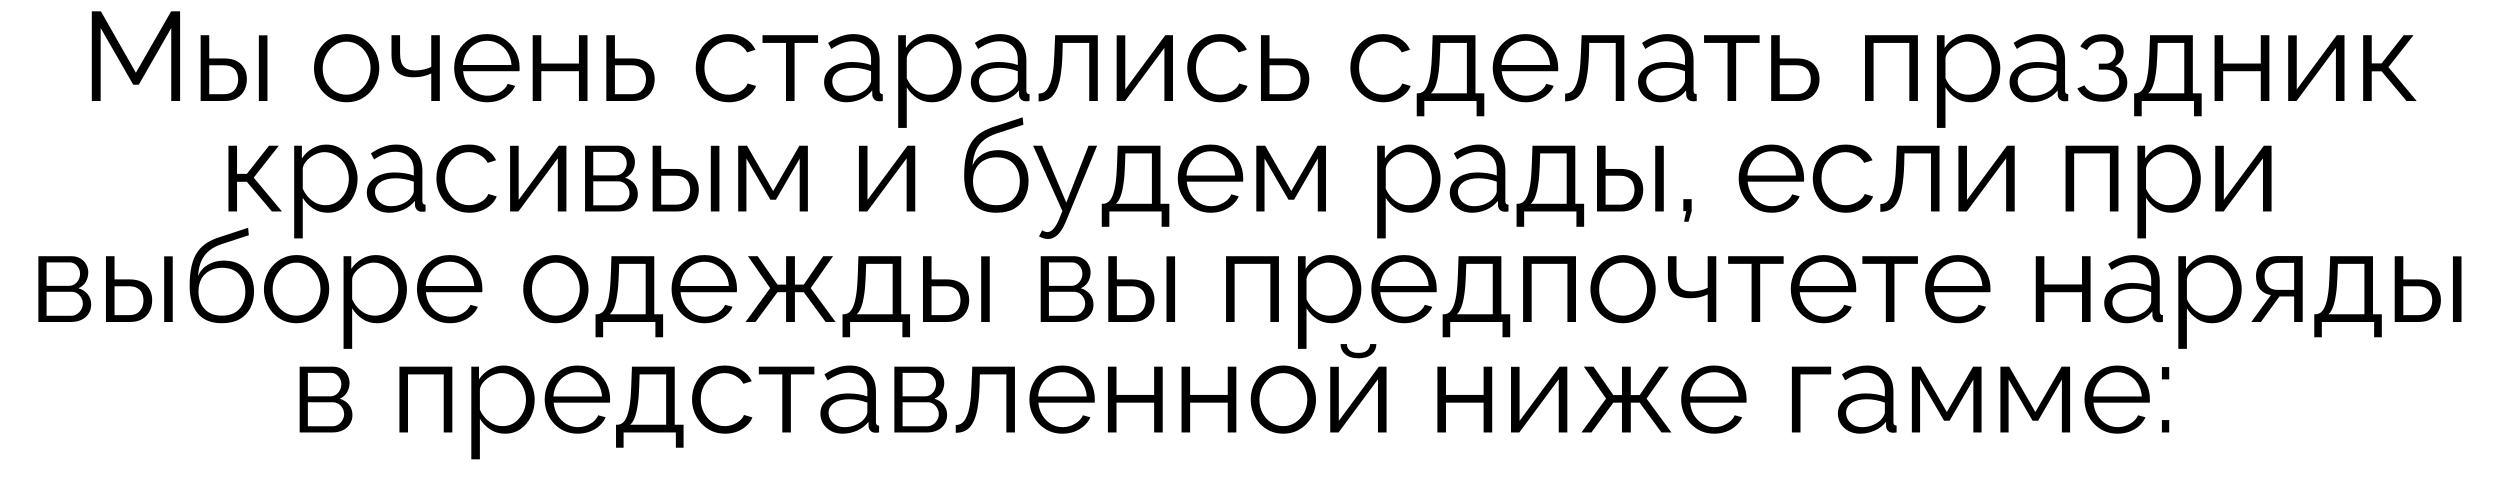 <?xml version="1.0" encoding="UTF-8"?> <svg xmlns="http://www.w3.org/2000/svg" width="792" height="155" viewBox="0 0 792 155" fill="none"><rect width="792" height="155" fill="white"></rect><path d="M54.251 32V8.88L43.971 26.84H42.211L31.891 8.88V32H29.091V3.6H31.971L43.051 23.04L54.211 3.6H57.051V32H54.251ZM63.569 32V11.16H66.289V18.52H71.009C73.383 18.52 75.169 19.133 76.369 20.36C77.596 21.56 78.209 23.147 78.209 25.12C78.209 26.4 77.943 27.56 77.409 28.6C76.876 29.64 76.089 30.467 75.049 31.08C74.036 31.693 72.756 32 71.209 32H63.569ZM66.289 29.84H70.849C71.943 29.84 72.823 29.627 73.489 29.2C74.156 28.747 74.649 28.173 74.969 27.48C75.289 26.76 75.449 25.987 75.449 25.16C75.449 24.36 75.303 23.627 75.009 22.96C74.743 22.267 74.263 21.72 73.569 21.32C72.903 20.893 71.969 20.68 70.769 20.68H66.289V29.84ZM82.009 32V11.2H84.729V32H82.009ZM109.794 32.4C108.301 32.4 106.914 32.12 105.634 31.56C104.381 30.973 103.287 30.187 102.354 29.2C101.447 28.187 100.741 27.04 100.234 25.76C99.727 24.453 99.474 23.08 99.474 21.64C99.474 20.147 99.727 18.76 100.234 17.48C100.741 16.173 101.461 15.027 102.394 14.04C103.327 13.027 104.421 12.24 105.674 11.68C106.954 11.093 108.341 10.8 109.834 10.8C111.327 10.8 112.701 11.093 113.954 11.68C115.207 12.24 116.301 13.027 117.234 14.04C118.167 15.027 118.887 16.173 119.394 17.48C119.901 18.76 120.154 20.147 120.154 21.64C120.154 23.08 119.901 24.453 119.394 25.76C118.887 27.04 118.167 28.187 117.234 29.2C116.327 30.187 115.234 30.973 113.954 31.56C112.701 32.12 111.314 32.4 109.794 32.4ZM102.234 21.68C102.234 23.227 102.567 24.64 103.234 25.92C103.927 27.173 104.847 28.173 105.994 28.92C107.141 29.64 108.407 30 109.794 30C111.181 30 112.447 29.627 113.594 28.88C114.741 28.133 115.661 27.12 116.354 25.84C117.047 24.533 117.394 23.12 117.394 21.6C117.394 20.053 117.047 18.64 116.354 17.36C115.661 16.08 114.741 15.067 113.594 14.32C112.447 13.573 111.181 13.2 109.794 13.2C108.407 13.2 107.141 13.587 105.994 14.36C104.874 15.133 103.967 16.16 103.274 17.44C102.581 18.693 102.234 20.107 102.234 21.68ZM136.623 32V23.28C135.77 23.68 134.876 23.987 133.943 24.2C133.01 24.387 132.01 24.48 130.943 24.48C128.65 24.48 126.916 23.893 125.743 22.72C124.596 21.547 124.023 19.747 124.023 17.32V11.16H126.743V16.96C126.743 18.827 127.116 20.187 127.863 21.04C128.636 21.893 129.863 22.32 131.543 22.32C132.476 22.32 133.41 22.213 134.343 22C135.276 21.787 136.036 21.507 136.623 21.16V11.16H139.343V32H136.623ZM154.328 32.4C152.835 32.4 151.448 32.12 150.168 31.56C148.888 30.973 147.781 30.187 146.848 29.2C145.915 28.187 145.181 27.027 144.648 25.72C144.141 24.413 143.888 23.013 143.888 21.52C143.888 19.573 144.328 17.787 145.208 16.16C146.115 14.533 147.355 13.24 148.928 12.28C150.501 11.293 152.288 10.8 154.288 10.8C156.341 10.8 158.128 11.293 159.648 12.28C161.195 13.267 162.408 14.573 163.288 16.2C164.168 17.8 164.608 19.56 164.608 21.48C164.608 21.693 164.608 21.907 164.608 22.12C164.608 22.307 164.595 22.453 164.568 22.56H146.728C146.861 24.053 147.275 25.387 147.968 26.56C148.688 27.707 149.608 28.627 150.728 29.32C151.875 29.987 153.115 30.32 154.448 30.32C155.808 30.32 157.088 29.973 158.288 29.28C159.515 28.587 160.368 27.68 160.848 26.56L163.208 27.2C162.781 28.187 162.128 29.08 161.248 29.88C160.368 30.68 159.328 31.307 158.128 31.76C156.955 32.187 155.688 32.4 154.328 32.4ZM146.648 20.6H162.048C161.941 19.08 161.528 17.747 160.808 16.6C160.115 15.453 159.195 14.56 158.048 13.92C156.928 13.253 155.688 12.92 154.328 12.92C152.968 12.92 151.728 13.253 150.608 13.92C149.488 14.56 148.568 15.467 147.848 16.64C147.155 17.787 146.755 19.107 146.648 20.6ZM168.765 32V11.16H171.485V20.12H183.405V11.16H186.125V32H183.405V22.56H171.485V32H168.765ZM192.085 32V11.16H194.805V18.52H200.205C202.578 18.52 204.365 19.133 205.565 20.36C206.792 21.56 207.405 23.147 207.405 25.12C207.405 26.4 207.138 27.56 206.605 28.6C206.072 29.64 205.285 30.467 204.245 31.08C203.232 31.693 201.952 32 200.405 32H192.085ZM194.805 29.84H200.045C201.138 29.84 202.018 29.627 202.685 29.2C203.352 28.747 203.845 28.173 204.165 27.48C204.485 26.76 204.645 25.987 204.645 25.16C204.645 24.36 204.498 23.627 204.205 22.96C203.938 22.267 203.458 21.72 202.765 21.32C202.098 20.893 201.165 20.68 199.965 20.68H194.805V29.84ZM230.892 32.4C229.372 32.4 227.972 32.12 226.692 31.56C225.438 30.973 224.332 30.173 223.372 29.16C222.438 28.147 221.705 26.987 221.172 25.68C220.665 24.373 220.412 22.987 220.412 21.52C220.412 19.547 220.852 17.747 221.732 16.12C222.612 14.493 223.838 13.2 225.412 12.24C226.985 11.28 228.798 10.8 230.852 10.8C232.798 10.8 234.518 11.253 236.012 12.16C237.505 13.04 238.612 14.24 239.332 15.76L236.692 16.6C236.105 15.533 235.278 14.707 234.212 14.12C233.172 13.507 232.012 13.2 230.732 13.2C229.345 13.2 228.078 13.56 226.932 14.28C225.785 15 224.865 15.987 224.172 17.24C223.505 18.493 223.172 19.92 223.172 21.52C223.172 23.093 223.518 24.52 224.212 25.8C224.905 27.08 225.825 28.107 226.972 28.88C228.118 29.627 229.385 30 230.772 30C231.678 30 232.545 29.84 233.372 29.52C234.225 29.2 234.958 28.773 235.572 28.24C236.212 27.68 236.638 27.08 236.852 26.44L239.532 27.24C239.158 28.227 238.532 29.12 237.652 29.92C236.798 30.693 235.785 31.307 234.612 31.76C233.465 32.187 232.225 32.4 230.892 32.4ZM249.005 32V13.6H241.565V11.16H259.165V13.6H251.725V32H249.005ZM261.07 26C261.07 24.693 261.443 23.573 262.19 22.64C262.937 21.68 263.963 20.947 265.27 20.44C266.603 19.907 268.137 19.64 269.87 19.64C270.883 19.64 271.937 19.72 273.03 19.88C274.123 20.04 275.097 20.28 275.95 20.6V18.84C275.95 17.08 275.43 15.68 274.39 14.64C273.35 13.6 271.91 13.08 270.07 13.08C268.95 13.08 267.843 13.293 266.75 13.72C265.683 14.12 264.563 14.72 263.39 15.52L262.35 13.6C263.71 12.667 265.043 11.973 266.35 11.52C267.657 11.04 268.99 10.8 270.35 10.8C272.91 10.8 274.937 11.533 276.43 13C277.923 14.467 278.67 16.493 278.67 19.08V28.72C278.67 29.093 278.75 29.373 278.91 29.56C279.07 29.72 279.323 29.813 279.67 29.84V32C279.377 32.027 279.123 32.053 278.91 32.08C278.697 32.107 278.537 32.107 278.43 32.08C277.763 32.053 277.257 31.84 276.91 31.44C276.563 31.04 276.377 30.613 276.35 30.16L276.31 28.64C275.377 29.84 274.163 30.773 272.67 31.44C271.177 32.08 269.657 32.4 268.11 32.4C266.777 32.4 265.563 32.12 264.47 31.56C263.403 30.973 262.563 30.2 261.95 29.24C261.363 28.253 261.07 27.173 261.07 26ZM275.03 27.6C275.323 27.227 275.55 26.867 275.71 26.52C275.87 26.173 275.95 25.867 275.95 25.6V22.56C275.043 22.213 274.097 21.947 273.11 21.76C272.15 21.573 271.177 21.48 270.19 21.48C268.243 21.48 266.67 21.867 265.47 22.64C264.27 23.413 263.67 24.467 263.67 25.8C263.67 26.573 263.87 27.307 264.27 28C264.67 28.667 265.257 29.227 266.03 29.68C266.803 30.107 267.71 30.32 268.75 30.32C270.057 30.32 271.27 30.067 272.39 29.56C273.537 29.053 274.417 28.4 275.03 27.6ZM295.187 32.4C293.454 32.4 291.894 31.947 290.507 31.04C289.147 30.133 288.067 29.013 287.267 27.68V40.52H284.547V11.16H286.987V15.2C287.814 13.893 288.92 12.84 290.307 12.04C291.694 11.213 293.174 10.8 294.747 10.8C296.187 10.8 297.507 11.107 298.707 11.72C299.907 12.307 300.947 13.107 301.827 14.12C302.707 15.133 303.387 16.293 303.867 17.6C304.374 18.88 304.627 20.213 304.627 21.6C304.627 23.547 304.227 25.347 303.427 27C302.654 28.627 301.56 29.933 300.147 30.92C298.734 31.907 297.08 32.4 295.187 32.4ZM294.427 30C295.574 30 296.6 29.773 297.507 29.32C298.414 28.84 299.187 28.2 299.827 27.4C300.494 26.6 301 25.707 301.347 24.72C301.694 23.707 301.867 22.667 301.867 21.6C301.867 20.48 301.667 19.413 301.267 18.4C300.894 17.387 300.347 16.493 299.627 15.72C298.907 14.947 298.08 14.333 297.147 13.88C296.214 13.427 295.2 13.2 294.107 13.2C293.414 13.2 292.694 13.333 291.947 13.6C291.2 13.867 290.48 14.253 289.787 14.76C289.12 15.24 288.56 15.787 288.107 16.4C287.654 17.013 287.374 17.667 287.267 18.36V24.76C287.694 25.747 288.267 26.64 288.987 27.44C289.707 28.213 290.534 28.84 291.467 29.32C292.427 29.773 293.414 30 294.427 30ZM307.554 26C307.554 24.693 307.928 23.573 308.674 22.64C309.421 21.68 310.448 20.947 311.754 20.44C313.088 19.907 314.621 19.64 316.354 19.64C317.368 19.64 318.421 19.72 319.514 19.88C320.608 20.04 321.581 20.28 322.434 20.6V18.84C322.434 17.08 321.914 15.68 320.874 14.64C319.834 13.6 318.394 13.08 316.554 13.08C315.434 13.08 314.328 13.293 313.234 13.72C312.168 14.12 311.048 14.72 309.874 15.52L308.834 13.6C310.194 12.667 311.528 11.973 312.834 11.52C314.141 11.04 315.474 10.8 316.834 10.8C319.394 10.8 321.421 11.533 322.914 13C324.408 14.467 325.154 16.493 325.154 19.08V28.72C325.154 29.093 325.234 29.373 325.394 29.56C325.554 29.72 325.808 29.813 326.154 29.84V32C325.861 32.027 325.608 32.053 325.394 32.08C325.181 32.107 325.021 32.107 324.914 32.08C324.248 32.053 323.741 31.84 323.394 31.44C323.048 31.04 322.861 30.613 322.834 30.16L322.794 28.64C321.861 29.84 320.648 30.773 319.154 31.44C317.661 32.08 316.141 32.4 314.594 32.4C313.261 32.4 312.048 32.12 310.954 31.56C309.888 30.973 309.048 30.2 308.434 29.24C307.848 28.253 307.554 27.173 307.554 26ZM321.514 27.6C321.808 27.227 322.034 26.867 322.194 26.52C322.354 26.173 322.434 25.867 322.434 25.6V22.56C321.528 22.213 320.581 21.947 319.594 21.76C318.634 21.573 317.661 21.48 316.674 21.48C314.728 21.48 313.154 21.867 311.954 22.64C310.754 23.413 310.154 24.467 310.154 25.8C310.154 26.573 310.354 27.307 310.754 28C311.154 28.667 311.741 29.227 312.514 29.68C313.288 30.107 314.194 30.32 315.234 30.32C316.541 30.32 317.754 30.067 318.874 29.56C320.021 29.053 320.901 28.4 321.514 27.6ZM329.031 32.12V29.64C329.751 29.64 330.391 29.453 330.951 29.08C331.511 28.68 332.005 28.013 332.431 27.08C332.885 26.147 333.245 24.867 333.511 23.24C333.778 21.587 333.951 19.493 334.031 16.96L334.271 11.16H347.791V32H345.071V13.6H336.671L336.591 17.2C336.485 20.08 336.258 22.493 335.911 24.44C335.565 26.36 335.071 27.88 334.431 29C333.818 30.12 333.058 30.92 332.151 31.4C331.245 31.88 330.205 32.12 329.031 32.12ZM353.765 32V11.2H356.485V28.32L369.165 11.16H371.605V32H368.885V15.16L356.405 32H353.765ZM386.595 32.4C385.075 32.4 383.675 32.12 382.395 31.56C381.141 30.973 380.035 30.173 379.075 29.16C378.141 28.147 377.408 26.987 376.875 25.68C376.368 24.373 376.115 22.987 376.115 21.52C376.115 19.547 376.555 17.747 377.435 16.12C378.315 14.493 379.541 13.2 381.115 12.24C382.688 11.28 384.501 10.8 386.555 10.8C388.501 10.8 390.221 11.253 391.715 12.16C393.208 13.04 394.315 14.24 395.035 15.76L392.395 16.6C391.808 15.533 390.981 14.707 389.915 14.12C388.875 13.507 387.715 13.2 386.435 13.2C385.048 13.2 383.781 13.56 382.635 14.28C381.488 15 380.568 15.987 379.875 17.24C379.208 18.493 378.875 19.92 378.875 21.52C378.875 23.093 379.221 24.52 379.915 25.8C380.608 27.08 381.528 28.107 382.675 28.88C383.821 29.627 385.088 30 386.475 30C387.381 30 388.248 29.84 389.075 29.52C389.928 29.2 390.661 28.773 391.275 28.24C391.915 27.68 392.341 27.08 392.555 26.44L395.235 27.24C394.861 28.227 394.235 29.12 393.355 29.92C392.501 30.693 391.488 31.307 390.315 31.76C389.168 32.187 387.928 32.4 386.595 32.4ZM399.468 32V11.16H402.188V18.52H407.588C409.961 18.52 411.748 19.133 412.948 20.36C414.174 21.56 414.788 23.147 414.788 25.12C414.788 26.4 414.521 27.56 413.988 28.6C413.454 29.64 412.668 30.467 411.628 31.08C410.614 31.693 409.334 32 407.788 32H399.468ZM402.188 29.84H407.428C408.521 29.84 409.401 29.627 410.068 29.2C410.734 28.747 411.228 28.173 411.548 27.48C411.868 26.76 412.028 25.987 412.028 25.16C412.028 24.36 411.881 23.627 411.588 22.96C411.321 22.267 410.841 21.72 410.148 21.32C409.481 20.893 408.548 20.68 407.348 20.68H402.188V29.84ZM438.274 32.4C436.754 32.4 435.354 32.12 434.074 31.56C432.821 30.973 431.714 30.173 430.754 29.16C429.821 28.147 429.088 26.987 428.554 25.68C428.048 24.373 427.794 22.987 427.794 21.52C427.794 19.547 428.234 17.747 429.114 16.12C429.994 14.493 431.221 13.2 432.794 12.24C434.368 11.28 436.181 10.8 438.234 10.8C440.181 10.8 441.901 11.253 443.394 12.16C444.888 13.04 445.994 14.24 446.714 15.76L444.074 16.6C443.488 15.533 442.661 14.707 441.594 14.12C440.554 13.507 439.394 13.2 438.114 13.2C436.728 13.2 435.461 13.56 434.314 14.28C433.168 15 432.248 15.987 431.554 17.24C430.888 18.493 430.554 19.92 430.554 21.52C430.554 23.093 430.901 24.52 431.594 25.8C432.288 27.08 433.208 28.107 434.354 28.88C435.501 29.627 436.768 30 438.154 30C439.061 30 439.928 29.84 440.754 29.52C441.608 29.2 442.341 28.773 442.954 28.24C443.594 27.68 444.021 27.08 444.234 26.44L446.914 27.24C446.541 28.227 445.914 29.12 445.034 29.92C444.181 30.693 443.168 31.307 441.994 31.76C440.848 32.187 439.608 32.4 438.274 32.4ZM448.828 36.84V29.56H449.188C449.802 29.56 450.362 29.373 450.868 29C451.375 28.627 451.828 27.973 452.228 27.04C452.628 26.107 452.948 24.827 453.188 23.2C453.428 21.547 453.588 19.467 453.668 16.96L453.868 11.16H467.428V29.56H470.228V36.84H467.788V32H451.228V36.84H448.828ZM453.308 29.56H464.708V13.6H456.308L456.188 17.2C456.108 19.68 455.935 21.76 455.668 23.44C455.428 25.093 455.108 26.413 454.708 27.4C454.335 28.36 453.868 29.08 453.308 29.56ZM483.352 32.4C481.858 32.4 480.472 32.12 479.192 31.56C477.912 30.973 476.805 30.187 475.872 29.2C474.938 28.187 474.205 27.027 473.672 25.72C473.165 24.413 472.912 23.013 472.912 21.52C472.912 19.573 473.352 17.787 474.232 16.16C475.138 14.533 476.378 13.24 477.952 12.28C479.525 11.293 481.312 10.8 483.312 10.8C485.365 10.8 487.152 11.293 488.672 12.28C490.218 13.267 491.432 14.573 492.312 16.2C493.192 17.8 493.632 19.56 493.632 21.48C493.632 21.693 493.632 21.907 493.632 22.12C493.632 22.307 493.618 22.453 493.592 22.56H475.752C475.885 24.053 476.298 25.387 476.992 26.56C477.712 27.707 478.632 28.627 479.752 29.32C480.898 29.987 482.138 30.32 483.472 30.32C484.832 30.32 486.112 29.973 487.312 29.28C488.538 28.587 489.392 27.68 489.872 26.56L492.232 27.2C491.805 28.187 491.152 29.08 490.272 29.88C489.392 30.68 488.352 31.307 487.152 31.76C485.978 32.187 484.712 32.4 483.352 32.4ZM475.672 20.6H491.072C490.965 19.08 490.552 17.747 489.832 16.6C489.138 15.453 488.218 14.56 487.072 13.92C485.952 13.253 484.712 12.92 483.352 12.92C481.992 12.92 480.752 13.253 479.632 13.92C478.512 14.56 477.592 15.467 476.872 16.64C476.178 17.787 475.778 19.107 475.672 20.6ZM495.828 32.12V29.64C496.548 29.64 497.188 29.453 497.748 29.08C498.308 28.68 498.801 28.013 499.228 27.08C499.681 26.147 500.041 24.867 500.308 23.24C500.575 21.587 500.748 19.493 500.828 16.96L501.068 11.16H514.588V32H511.868V13.6H503.468L503.388 17.2C503.281 20.08 503.055 22.493 502.708 24.44C502.361 26.36 501.868 27.88 501.228 29C500.615 30.12 499.855 30.92 498.948 31.4C498.041 31.88 497.001 32.12 495.828 32.12ZM518.922 26C518.922 24.693 519.295 23.573 520.042 22.64C520.788 21.68 521.815 20.947 523.122 20.44C524.455 19.907 525.988 19.64 527.722 19.64C528.735 19.64 529.788 19.72 530.882 19.88C531.975 20.04 532.948 20.28 533.802 20.6V18.84C533.802 17.08 533.282 15.68 532.242 14.64C531.202 13.6 529.762 13.08 527.922 13.08C526.802 13.08 525.695 13.293 524.602 13.72C523.535 14.12 522.415 14.72 521.242 15.52L520.202 13.6C521.562 12.667 522.895 11.973 524.202 11.52C525.508 11.04 526.842 10.8 528.202 10.8C530.762 10.8 532.788 11.533 534.282 13C535.775 14.467 536.522 16.493 536.522 19.08V28.72C536.522 29.093 536.602 29.373 536.762 29.56C536.922 29.72 537.175 29.813 537.522 29.84V32C537.228 32.027 536.975 32.053 536.762 32.08C536.548 32.107 536.388 32.107 536.282 32.08C535.615 32.053 535.108 31.84 534.762 31.44C534.415 31.04 534.228 30.613 534.202 30.16L534.162 28.64C533.228 29.84 532.015 30.773 530.522 31.44C529.028 32.08 527.508 32.4 525.962 32.4C524.628 32.4 523.415 32.12 522.322 31.56C521.255 30.973 520.415 30.2 519.802 29.24C519.215 28.253 518.922 27.173 518.922 26ZM532.882 27.6C533.175 27.227 533.402 26.867 533.562 26.52C533.722 26.173 533.802 25.867 533.802 25.6V22.56C532.895 22.213 531.948 21.947 530.962 21.76C530.002 21.573 529.028 21.48 528.042 21.48C526.095 21.48 524.522 21.867 523.322 22.64C522.122 23.413 521.522 24.467 521.522 25.8C521.522 26.573 521.722 27.307 522.122 28C522.522 28.667 523.108 29.227 523.882 29.68C524.655 30.107 525.562 30.32 526.602 30.32C527.908 30.32 529.122 30.067 530.242 29.56C531.388 29.053 532.268 28.4 532.882 27.6ZM547.286 32V13.6H539.846V11.16H557.446V13.6H550.006V32H547.286ZM561.108 32V11.16H563.828V18.52H569.228C571.602 18.52 573.388 19.133 574.588 20.36C575.815 21.56 576.428 23.147 576.428 25.12C576.428 26.4 576.162 27.56 575.628 28.6C575.095 29.64 574.308 30.467 573.268 31.08C572.255 31.693 570.975 32 569.428 32H561.108ZM563.828 29.84H569.068C570.162 29.84 571.042 29.627 571.708 29.2C572.375 28.747 572.868 28.173 573.188 27.48C573.508 26.76 573.668 25.987 573.668 25.16C573.668 24.36 573.522 23.627 573.228 22.96C572.962 22.267 572.482 21.72 571.788 21.32C571.122 20.893 570.188 20.68 568.988 20.68H563.828V29.84ZM590.835 32V11.16H607.595V32H604.875V13.6H593.555V32H590.835ZM624.249 32.4C622.516 32.4 620.956 31.947 619.569 31.04C618.209 30.133 617.129 29.013 616.329 27.68V40.52H613.609V11.16H616.049V15.2C616.876 13.893 617.983 12.84 619.369 12.04C620.756 11.213 622.236 10.8 623.809 10.8C625.249 10.8 626.569 11.107 627.769 11.72C628.969 12.307 630.009 13.107 630.889 14.12C631.769 15.133 632.449 16.293 632.929 17.6C633.436 18.88 633.689 20.213 633.689 21.6C633.689 23.547 633.289 25.347 632.489 27C631.716 28.627 630.623 29.933 629.209 30.92C627.796 31.907 626.143 32.4 624.249 32.4ZM623.489 30C624.636 30 625.663 29.773 626.569 29.32C627.476 28.84 628.249 28.2 628.889 27.4C629.556 26.6 630.063 25.707 630.409 24.72C630.756 23.707 630.929 22.667 630.929 21.6C630.929 20.48 630.729 19.413 630.329 18.4C629.956 17.387 629.409 16.493 628.689 15.72C627.969 14.947 627.143 14.333 626.209 13.88C625.276 13.427 624.263 13.2 623.169 13.2C622.476 13.2 621.756 13.333 621.009 13.6C620.263 13.867 619.543 14.253 618.849 14.76C618.183 15.24 617.623 15.787 617.169 16.4C616.716 17.013 616.436 17.667 616.329 18.36V24.76C616.756 25.747 617.329 26.64 618.049 27.44C618.769 28.213 619.596 28.84 620.529 29.32C621.489 29.773 622.476 30 623.489 30ZM636.617 26C636.617 24.693 636.99 23.573 637.737 22.64C638.484 21.68 639.51 20.947 640.817 20.44C642.15 19.907 643.684 19.64 645.417 19.64C646.43 19.64 647.484 19.72 648.577 19.88C649.67 20.04 650.644 20.28 651.497 20.6V18.84C651.497 17.08 650.977 15.68 649.937 14.64C648.897 13.6 647.457 13.08 645.617 13.08C644.497 13.08 643.39 13.293 642.297 13.72C641.23 14.12 640.11 14.72 638.937 15.52L637.897 13.6C639.257 12.667 640.59 11.973 641.897 11.52C643.204 11.04 644.537 10.8 645.897 10.8C648.457 10.8 650.484 11.533 651.977 13C653.47 14.467 654.217 16.493 654.217 19.08V28.72C654.217 29.093 654.297 29.373 654.457 29.56C654.617 29.72 654.87 29.813 655.217 29.84V32C654.924 32.027 654.67 32.053 654.457 32.08C654.244 32.107 654.084 32.107 653.977 32.08C653.31 32.053 652.804 31.84 652.457 31.44C652.11 31.04 651.924 30.613 651.897 30.16L651.857 28.64C650.924 29.84 649.71 30.773 648.217 31.44C646.724 32.08 645.204 32.4 643.657 32.4C642.324 32.4 641.11 32.12 640.017 31.56C638.95 30.973 638.11 30.2 637.497 29.24C636.91 28.253 636.617 27.173 636.617 26ZM650.577 27.6C650.87 27.227 651.097 26.867 651.257 26.52C651.417 26.173 651.497 25.867 651.497 25.6V22.56C650.59 22.213 649.644 21.947 648.657 21.76C647.697 21.573 646.724 21.48 645.737 21.48C643.79 21.48 642.217 21.867 641.017 22.64C639.817 23.413 639.217 24.467 639.217 25.8C639.217 26.573 639.417 27.307 639.817 28C640.217 28.667 640.804 29.227 641.577 29.68C642.35 30.107 643.257 30.32 644.297 30.32C645.604 30.32 646.817 30.067 647.937 29.56C649.084 29.053 649.964 28.4 650.577 27.6ZM666.134 32.24C664.214 32.24 662.574 31.88 661.214 31.16C659.854 30.413 658.814 29.373 658.094 28.04L660.334 27.04C660.84 27.973 661.574 28.707 662.534 29.24C663.494 29.747 664.654 30 666.014 30C667.64 30 668.934 29.627 669.894 28.88C670.88 28.133 671.374 27.133 671.374 25.88C671.374 24.733 670.987 23.813 670.214 23.12C669.44 22.427 668.374 22.067 667.014 22.04H664.894V20.16H667.174C667.76 20.16 668.294 20 668.774 19.68C669.254 19.36 669.627 18.933 669.894 18.4C670.16 17.867 670.294 17.267 670.294 16.6C670.294 15.56 669.92 14.72 669.174 14.08C668.454 13.44 667.387 13.12 665.974 13.12C664.8 13.12 663.814 13.36 663.014 13.84C662.24 14.293 661.614 14.973 661.134 15.88L659.054 14.76C659.667 13.533 660.574 12.573 661.774 11.88C663 11.187 664.427 10.84 666.054 10.84C667.387 10.84 668.547 11.067 669.534 11.52C670.547 11.947 671.334 12.573 671.894 13.4C672.48 14.2 672.774 15.173 672.774 16.32C672.774 17.307 672.534 18.227 672.054 19.08C671.574 19.907 670.907 20.533 670.054 20.96C671.28 21.333 672.227 21.987 672.894 22.92C673.587 23.853 673.934 24.947 673.934 26.2C673.934 27.453 673.6 28.533 672.934 29.44C672.267 30.347 671.347 31.04 670.174 31.52C669 32 667.654 32.24 666.134 32.24ZM676.094 36.84V29.56H676.454C677.067 29.56 677.627 29.373 678.134 29C678.641 28.627 679.094 27.973 679.494 27.04C679.894 26.107 680.214 24.827 680.454 23.2C680.694 21.547 680.854 19.467 680.934 16.96L681.134 11.16H694.694V29.56H697.494V36.84H695.054V32H678.494V36.84H676.094ZM680.574 29.56H691.974V13.6H683.574L683.454 17.2C683.374 19.68 683.201 21.76 682.934 23.44C682.694 25.093 682.374 26.413 681.974 27.4C681.601 28.36 681.134 29.08 680.574 29.56ZM701.577 32V11.16H704.297V20.12H716.217V11.16H718.937V32H716.217V22.56H704.297V32H701.577ZM724.898 32V11.2H727.618V28.32L740.298 11.16H742.738V32H740.018V15.16L727.538 32H724.898ZM748.648 32V11.16H751.368V20.08H754.488L761.488 11.16H764.608L756.648 21.28L765.608 32H762.408L754.488 22.6H751.368V32H748.648ZM72.378 67V46.16H75.098V55.08H78.218L85.218 46.16H88.338L80.378 56.28L89.338 67H86.138L78.218 57.6H75.098V67H72.378ZM103.839 67.4C102.106 67.4 100.546 66.947 99.159 66.04C97.799 65.133 96.719 64.013 95.919 62.68V75.52H93.199V46.16H95.639V50.2C96.466 48.893 97.573 47.84 98.959 47.04C100.346 46.213 101.826 45.8 103.399 45.8C104.839 45.8 106.159 46.107 107.359 46.72C108.559 47.307 109.599 48.107 110.479 49.12C111.359 50.133 112.039 51.293 112.519 52.6C113.026 53.88 113.279 55.213 113.279 56.6C113.279 58.547 112.879 60.347 112.079 62C111.306 63.627 110.213 64.933 108.799 65.92C107.386 66.907 105.733 67.4 103.839 67.4ZM103.079 65C104.226 65 105.253 64.773 106.159 64.32C107.066 63.84 107.839 63.2 108.479 62.4C109.146 61.6 109.653 60.707 109.999 59.72C110.346 58.707 110.519 57.667 110.519 56.6C110.519 55.48 110.319 54.413 109.919 53.4C109.546 52.387 108.999 51.493 108.279 50.72C107.559 49.947 106.733 49.333 105.799 48.88C104.866 48.427 103.853 48.2 102.759 48.2C102.066 48.2 101.346 48.333 100.599 48.6C99.853 48.867 99.133 49.253 98.439 49.76C97.773 50.24 97.213 50.787 96.759 51.4C96.306 52.013 96.026 52.667 95.919 53.36V59.76C96.346 60.747 96.919 61.64 97.639 62.44C98.359 63.213 99.186 63.84 100.119 64.32C101.079 64.773 102.066 65 103.079 65ZM116.207 61C116.207 59.693 116.58 58.573 117.327 57.64C118.073 56.68 119.1 55.947 120.407 55.44C121.74 54.907 123.273 54.64 125.007 54.64C126.02 54.64 127.073 54.72 128.167 54.88C129.26 55.04 130.233 55.28 131.087 55.6V53.84C131.087 52.08 130.567 50.68 129.527 49.64C128.487 48.6 127.047 48.08 125.207 48.08C124.087 48.08 122.98 48.293 121.887 48.72C120.82 49.12 119.7 49.72 118.527 50.52L117.487 48.6C118.847 47.667 120.18 46.973 121.487 46.52C122.793 46.04 124.127 45.8 125.487 45.8C128.047 45.8 130.073 46.533 131.567 48C133.06 49.467 133.807 51.493 133.807 54.08V63.72C133.807 64.093 133.887 64.373 134.047 64.56C134.207 64.72 134.46 64.813 134.807 64.84V67C134.513 67.027 134.26 67.053 134.047 67.08C133.833 67.107 133.673 67.107 133.567 67.08C132.9 67.053 132.393 66.84 132.047 66.44C131.7 66.04 131.513 65.613 131.487 65.16L131.447 63.64C130.513 64.84 129.3 65.773 127.807 66.44C126.313 67.08 124.793 67.4 123.247 67.4C121.913 67.4 120.7 67.12 119.607 66.56C118.54 65.973 117.7 65.2 117.087 64.24C116.5 63.253 116.207 62.173 116.207 61ZM130.167 62.6C130.46 62.227 130.687 61.867 130.847 61.52C131.007 61.173 131.087 60.867 131.087 60.6V57.56C130.18 57.213 129.233 56.947 128.247 56.76C127.287 56.573 126.313 56.48 125.327 56.48C123.38 56.48 121.807 56.867 120.607 57.64C119.407 58.413 118.807 59.467 118.807 60.8C118.807 61.573 119.007 62.307 119.407 63C119.807 63.667 120.393 64.227 121.167 64.68C121.94 65.107 122.847 65.32 123.887 65.32C125.193 65.32 126.407 65.067 127.527 64.56C128.673 64.053 129.553 63.4 130.167 62.6ZM148.724 67.4C147.204 67.4 145.804 67.12 144.524 66.56C143.27 65.973 142.164 65.173 141.204 64.16C140.27 63.147 139.537 61.987 139.004 60.68C138.497 59.373 138.244 57.987 138.244 56.52C138.244 54.547 138.684 52.747 139.564 51.12C140.444 49.493 141.67 48.2 143.244 47.24C144.817 46.28 146.63 45.8 148.684 45.8C150.63 45.8 152.35 46.253 153.844 47.16C155.337 48.04 156.444 49.24 157.164 50.76L154.524 51.6C153.937 50.533 153.11 49.707 152.044 49.12C151.004 48.507 149.844 48.2 148.564 48.2C147.177 48.2 145.91 48.56 144.764 49.28C143.617 50 142.697 50.987 142.004 52.24C141.337 53.493 141.004 54.92 141.004 56.52C141.004 58.093 141.35 59.52 142.044 60.8C142.737 62.08 143.657 63.107 144.804 63.88C145.95 64.627 147.217 65 148.604 65C149.51 65 150.377 64.84 151.204 64.52C152.057 64.2 152.79 63.773 153.404 63.24C154.044 62.68 154.47 62.08 154.684 61.44L157.364 62.24C156.99 63.227 156.364 64.12 155.484 64.92C154.63 65.693 153.617 66.307 152.444 66.76C151.297 67.187 150.057 67.4 148.724 67.4ZM161.597 67V46.2H164.317V63.32L176.997 46.16H179.437V67H176.717V50.16L164.237 67H161.597ZM185.347 67V46.16H195.747C196.92 46.16 197.907 46.413 198.707 46.92C199.507 47.4 200.107 48.027 200.507 48.8C200.933 49.573 201.147 50.4 201.147 51.28C201.147 52.4 200.88 53.413 200.347 54.32C199.813 55.2 199.04 55.867 198.027 56.32C199.227 56.667 200.2 57.293 200.947 58.2C201.693 59.107 202.067 60.2 202.067 61.48C202.067 62.6 201.787 63.573 201.227 64.4C200.693 65.227 199.947 65.867 198.987 66.32C198.053 66.773 196.973 67 195.747 67H185.347ZM187.947 65.04H195.667C196.36 65.04 196.987 64.867 197.547 64.52C198.133 64.147 198.587 63.667 198.907 63.08C199.253 62.493 199.427 61.88 199.427 61.24C199.427 60.547 199.267 59.92 198.947 59.36C198.627 58.773 198.2 58.307 197.667 57.96C197.133 57.613 196.52 57.44 195.827 57.44H187.947V65.04ZM187.947 55.56H195.027C195.72 55.56 196.333 55.373 196.867 55C197.4 54.627 197.813 54.147 198.107 53.56C198.4 52.973 198.547 52.36 198.547 51.72C198.547 50.76 198.227 49.92 197.587 49.2C196.973 48.48 196.173 48.12 195.187 48.12H187.947V55.56ZM206.753 67V46.16H209.473V53.52H214.193C216.566 53.52 218.353 54.133 219.553 55.36C220.78 56.56 221.393 58.147 221.393 60.12C221.393 61.4 221.126 62.56 220.593 63.6C220.06 64.64 219.273 65.467 218.233 66.08C217.22 66.693 215.94 67 214.393 67H206.753ZM209.473 64.84H214.033C215.126 64.84 216.006 64.627 216.673 64.2C217.34 63.747 217.833 63.173 218.153 62.48C218.473 61.76 218.633 60.987 218.633 60.16C218.633 59.36 218.486 58.627 218.193 57.96C217.926 57.267 217.446 56.72 216.753 56.32C216.086 55.893 215.153 55.68 213.953 55.68H209.473V64.84ZM225.193 67V46.2H227.913V67H225.193ZM233.862 67V46.16H236.662L244.942 60.52L253.262 46.16H255.942V67H253.342V50.24L245.822 63.28H244.062L236.462 50.24V67H233.862ZM272.105 67V46.2H274.825V63.32L287.505 46.16H289.945V67H287.225V50.16L274.745 67H272.105ZM315.65 67.4C312.29 67.4 309.743 66.373 308.01 64.32C306.303 62.24 305.45 59.373 305.45 55.72C305.45 53.133 305.663 50.947 306.09 49.16C306.517 47.373 307.143 45.907 307.97 44.76C308.797 43.587 309.81 42.627 311.01 41.88C312.237 41.133 313.637 40.52 315.21 40.04L323.97 37.16L324.21 39.52L315.77 42.28C314.17 42.813 312.837 43.493 311.77 44.32C310.703 45.147 309.863 46.2 309.25 47.48C308.663 48.733 308.277 50.373 308.09 52.4C308.783 50.853 309.85 49.667 311.29 48.84C312.73 47.987 314.397 47.56 316.29 47.56C318.317 47.56 320.037 47.973 321.45 48.8C322.89 49.627 323.983 50.773 324.73 52.24C325.477 53.707 325.85 55.4 325.85 57.32C325.85 59.347 325.45 61.12 324.65 62.64C323.877 64.133 322.73 65.307 321.21 66.16C319.717 66.987 317.863 67.4 315.65 67.4ZM315.65 65C318.023 65 319.85 64.32 321.13 62.96C322.437 61.573 323.09 59.733 323.09 57.44C323.09 55.2 322.45 53.373 321.17 51.96C319.917 50.547 318.077 49.84 315.65 49.84C314.263 49.84 313.01 50.133 311.89 50.72C310.77 51.307 309.877 52.16 309.21 53.28C308.57 54.4 308.25 55.787 308.25 57.44C308.25 58.88 308.53 60.173 309.09 61.32C309.677 62.467 310.517 63.373 311.61 64.04C312.703 64.68 314.05 65 315.65 65ZM331.964 75.72C331.51 75.72 331.044 75.64 330.564 75.48C330.11 75.347 329.644 75.147 329.164 74.88L330.164 72.96C330.457 73.12 330.724 73.253 330.964 73.36C331.23 73.467 331.51 73.52 331.804 73.52C332.497 73.52 333.15 73.173 333.764 72.48C334.377 71.787 334.964 70.773 335.524 69.44L336.564 66.84L327.284 46.16H330.164L337.804 64.2L344.844 46.16H347.564L337.644 70.28C337.11 71.533 336.55 72.56 335.964 73.36C335.377 74.16 334.75 74.747 334.084 75.12C333.417 75.52 332.71 75.72 331.964 75.72ZM349.043 71.84V64.56H349.403C350.017 64.56 350.577 64.373 351.083 64C351.59 63.627 352.043 62.973 352.443 62.04C352.843 61.107 353.163 59.827 353.403 58.2C353.643 56.547 353.803 54.467 353.883 51.96L354.083 46.16H367.643V64.56H370.443V71.84H368.003V67H351.443V71.84H349.043ZM353.523 64.56H364.923V48.6H356.523L356.403 52.2C356.323 54.68 356.15 56.76 355.883 58.44C355.643 60.093 355.323 61.413 354.923 62.4C354.55 63.36 354.083 64.08 353.523 64.56ZM383.566 67.4C382.073 67.4 380.686 67.12 379.406 66.56C378.126 65.973 377.02 65.187 376.086 64.2C375.153 63.187 374.42 62.027 373.886 60.72C373.38 59.413 373.126 58.013 373.126 56.52C373.126 54.573 373.566 52.787 374.446 51.16C375.353 49.533 376.593 48.24 378.166 47.28C379.74 46.293 381.526 45.8 383.526 45.8C385.58 45.8 387.366 46.293 388.886 47.28C390.433 48.267 391.646 49.573 392.526 51.2C393.406 52.8 393.846 54.56 393.846 56.48C393.846 56.693 393.846 56.907 393.846 57.12C393.846 57.307 393.833 57.453 393.806 57.56H375.966C376.1 59.053 376.513 60.387 377.206 61.56C377.926 62.707 378.846 63.627 379.966 64.32C381.113 64.987 382.353 65.32 383.686 65.32C385.046 65.32 386.326 64.973 387.526 64.28C388.753 63.587 389.606 62.68 390.086 61.56L392.446 62.2C392.02 63.187 391.366 64.08 390.486 64.88C389.606 65.68 388.566 66.307 387.366 66.76C386.193 67.187 384.926 67.4 383.566 67.4ZM375.886 55.6H391.286C391.18 54.08 390.766 52.747 390.046 51.6C389.353 50.453 388.433 49.56 387.286 48.92C386.166 48.253 384.926 47.92 383.566 47.92C382.206 47.92 380.966 48.253 379.846 48.92C378.726 49.56 377.806 50.467 377.086 51.64C376.393 52.787 375.993 54.107 375.886 55.6ZM398.003 67V46.16H400.803L409.083 60.52L417.403 46.16H420.083V67H417.483V50.24L409.963 63.28H408.203L400.603 50.24V67H398.003ZM446.925 67.4C445.192 67.4 443.632 66.947 442.245 66.04C440.885 65.133 439.805 64.013 439.005 62.68V75.52H436.285V46.16H438.725V50.2C439.552 48.893 440.658 47.84 442.045 47.04C443.432 46.213 444.912 45.8 446.485 45.8C447.925 45.8 449.245 46.107 450.445 46.72C451.645 47.307 452.685 48.107 453.565 49.12C454.445 50.133 455.125 51.293 455.605 52.6C456.112 53.88 456.365 55.213 456.365 56.6C456.365 58.547 455.965 60.347 455.165 62C454.392 63.627 453.298 64.933 451.885 65.92C450.472 66.907 448.818 67.4 446.925 67.4ZM446.165 65C447.312 65 448.338 64.773 449.245 64.32C450.152 63.84 450.925 63.2 451.565 62.4C452.232 61.6 452.738 60.707 453.085 59.72C453.432 58.707 453.605 57.667 453.605 56.6C453.605 55.48 453.405 54.413 453.005 53.4C452.632 52.387 452.085 51.493 451.365 50.72C450.645 49.947 449.818 49.333 448.885 48.88C447.952 48.427 446.938 48.2 445.845 48.2C445.152 48.2 444.432 48.333 443.685 48.6C442.938 48.867 442.218 49.253 441.525 49.76C440.858 50.24 440.298 50.787 439.845 51.4C439.392 52.013 439.112 52.667 439.005 53.36V59.76C439.432 60.747 440.005 61.64 440.725 62.44C441.445 63.213 442.272 63.84 443.205 64.32C444.165 64.773 445.152 65 446.165 65ZM459.293 61C459.293 59.693 459.666 58.573 460.413 57.64C461.159 56.68 462.186 55.947 463.493 55.44C464.826 54.907 466.359 54.64 468.093 54.64C469.106 54.64 470.159 54.72 471.253 54.88C472.346 55.04 473.319 55.28 474.173 55.6V53.84C474.173 52.08 473.653 50.68 472.613 49.64C471.573 48.6 470.133 48.08 468.293 48.08C467.173 48.08 466.066 48.293 464.973 48.72C463.906 49.12 462.786 49.72 461.613 50.52L460.573 48.6C461.933 47.667 463.266 46.973 464.573 46.52C465.879 46.04 467.213 45.8 468.573 45.8C471.133 45.8 473.159 46.533 474.653 48C476.146 49.467 476.893 51.493 476.893 54.08V63.72C476.893 64.093 476.973 64.373 477.133 64.56C477.293 64.72 477.546 64.813 477.893 64.84V67C477.599 67.027 477.346 67.053 477.133 67.08C476.919 67.107 476.759 67.107 476.653 67.08C475.986 67.053 475.479 66.84 475.133 66.44C474.786 66.04 474.599 65.613 474.573 65.16L474.533 63.64C473.599 64.84 472.386 65.773 470.893 66.44C469.399 67.08 467.879 67.4 466.333 67.4C464.999 67.4 463.786 67.12 462.693 66.56C461.626 65.973 460.786 65.2 460.173 64.24C459.586 63.253 459.293 62.173 459.293 61ZM473.253 62.6C473.546 62.227 473.773 61.867 473.933 61.52C474.093 61.173 474.173 60.867 474.173 60.6V57.56C473.266 57.213 472.319 56.947 471.333 56.76C470.373 56.573 469.399 56.48 468.413 56.48C466.466 56.48 464.893 56.867 463.693 57.64C462.493 58.413 461.893 59.467 461.893 60.8C461.893 61.573 462.093 62.307 462.493 63C462.893 63.667 463.479 64.227 464.253 64.68C465.026 65.107 465.933 65.32 466.973 65.32C468.279 65.32 469.493 65.067 470.613 64.56C471.759 64.053 472.639 63.4 473.253 62.6ZM480.45 71.84V64.56H480.81C481.423 64.56 481.983 64.373 482.49 64C482.996 63.627 483.45 62.973 483.85 62.04C484.25 61.107 484.57 59.827 484.81 58.2C485.05 56.547 485.21 54.467 485.29 51.96L485.49 46.16H499.05V64.56H501.85V71.84H499.41V67H482.85V71.84H480.45ZM484.93 64.56H496.33V48.6H487.93L487.81 52.2C487.73 54.68 487.556 56.76 487.29 58.44C487.05 60.093 486.73 61.413 486.33 62.4C485.956 63.36 485.49 64.08 484.93 64.56ZM505.933 67V46.16H508.653V53.52H513.373C515.746 53.52 517.533 54.133 518.733 55.36C519.959 56.56 520.573 58.147 520.573 60.12C520.573 61.4 520.306 62.56 519.773 63.6C519.239 64.64 518.453 65.467 517.413 66.08C516.399 66.693 515.119 67 513.573 67H505.933ZM508.653 64.84H513.213C514.306 64.84 515.186 64.627 515.853 64.2C516.519 63.747 517.013 63.173 517.333 62.48C517.653 61.76 517.813 60.987 517.813 60.16C517.813 59.36 517.666 58.627 517.373 57.96C517.106 57.267 516.626 56.72 515.933 56.32C515.266 55.893 514.333 55.68 513.133 55.68H508.653V64.84ZM524.373 67V46.2H527.093V67H524.373ZM533.522 70.24L534.202 66.88H533.282V63.08H535.922V66.88L534.922 70.24H533.522ZM561.262 67.4C559.768 67.4 558.382 67.12 557.102 66.56C555.822 65.973 554.715 65.187 553.782 64.2C552.848 63.187 552.115 62.027 551.582 60.72C551.075 59.413 550.822 58.013 550.822 56.52C550.822 54.573 551.262 52.787 552.142 51.16C553.048 49.533 554.288 48.24 555.862 47.28C557.435 46.293 559.222 45.8 561.222 45.8C563.275 45.8 565.062 46.293 566.582 47.28C568.128 48.267 569.342 49.573 570.222 51.2C571.102 52.8 571.542 54.56 571.542 56.48C571.542 56.693 571.542 56.907 571.542 57.12C571.542 57.307 571.528 57.453 571.502 57.56H553.662C553.795 59.053 554.208 60.387 554.902 61.56C555.622 62.707 556.542 63.627 557.662 64.32C558.808 64.987 560.048 65.32 561.382 65.32C562.742 65.32 564.022 64.973 565.222 64.28C566.448 63.587 567.302 62.68 567.782 61.56L570.142 62.2C569.715 63.187 569.062 64.08 568.182 64.88C567.302 65.68 566.262 66.307 565.062 66.76C563.888 67.187 562.622 67.4 561.262 67.4ZM553.582 55.6H568.982C568.875 54.08 568.462 52.747 567.742 51.6C567.048 50.453 566.128 49.56 564.982 48.92C563.862 48.253 562.622 47.92 561.262 47.92C559.902 47.92 558.662 48.253 557.542 48.92C556.422 49.56 555.502 50.467 554.782 51.64C554.088 52.787 553.688 54.107 553.582 55.6ZM584.778 67.4C583.258 67.4 581.858 67.12 580.578 66.56C579.325 65.973 578.218 65.173 577.258 64.16C576.325 63.147 575.592 61.987 575.058 60.68C574.552 59.373 574.298 57.987 574.298 56.52C574.298 54.547 574.738 52.747 575.618 51.12C576.498 49.493 577.725 48.2 579.298 47.24C580.872 46.28 582.685 45.8 584.738 45.8C586.685 45.8 588.405 46.253 589.898 47.16C591.392 48.04 592.498 49.24 593.218 50.76L590.578 51.6C589.992 50.533 589.165 49.707 588.098 49.12C587.058 48.507 585.898 48.2 584.618 48.2C583.232 48.2 581.965 48.56 580.818 49.28C579.672 50 578.752 50.987 578.058 52.24C577.392 53.493 577.058 54.92 577.058 56.52C577.058 58.093 577.405 59.52 578.098 60.8C578.792 62.08 579.712 63.107 580.858 63.88C582.005 64.627 583.272 65 584.658 65C585.565 65 586.432 64.84 587.258 64.52C588.112 64.2 588.845 63.773 589.458 63.24C590.098 62.68 590.525 62.08 590.738 61.44L593.418 62.24C593.045 63.227 592.418 64.12 591.538 64.92C590.685 65.693 589.672 66.307 588.498 66.76C587.352 67.187 586.112 67.4 584.778 67.4ZM595.691 67.12V64.64C596.411 64.64 597.051 64.453 597.611 64.08C598.171 63.68 598.665 63.013 599.091 62.08C599.545 61.147 599.905 59.867 600.171 58.24C600.438 56.587 600.611 54.493 600.691 51.96L600.931 46.16H614.451V67H611.731V48.6H603.331L603.251 52.2C603.145 55.08 602.918 57.493 602.571 59.44C602.225 61.36 601.731 62.88 601.091 64C600.478 65.12 599.718 65.92 598.811 66.4C597.905 66.88 596.865 67.12 595.691 67.12ZM620.425 67V46.2H623.145V63.32L635.825 46.16H638.265V67H635.545V50.16L623.065 67H620.425ZM654.37 67V46.16H671.13V67H668.41V48.6H657.09V67H654.37ZM687.785 67.4C686.051 67.4 684.491 66.947 683.105 66.04C681.745 65.133 680.665 64.013 679.865 62.68V75.52H677.145V46.16H679.585V50.2C680.411 48.893 681.518 47.84 682.905 47.04C684.291 46.213 685.771 45.8 687.345 45.8C688.785 45.8 690.105 46.107 691.305 46.72C692.505 47.307 693.545 48.107 694.425 49.12C695.305 50.133 695.985 51.293 696.465 52.6C696.971 53.88 697.225 55.213 697.225 56.6C697.225 58.547 696.825 60.347 696.025 62C695.251 63.627 694.158 64.933 692.745 65.92C691.331 66.907 689.678 67.4 687.785 67.4ZM687.025 65C688.171 65 689.198 64.773 690.105 64.32C691.011 63.84 691.785 63.2 692.425 62.4C693.091 61.6 693.598 60.707 693.945 59.72C694.291 58.707 694.465 57.667 694.465 56.6C694.465 55.48 694.265 54.413 693.865 53.4C693.491 52.387 692.945 51.493 692.225 50.72C691.505 49.947 690.678 49.333 689.745 48.88C688.811 48.427 687.798 48.2 686.705 48.2C686.011 48.2 685.291 48.333 684.545 48.6C683.798 48.867 683.078 49.253 682.385 49.76C681.718 50.24 681.158 50.787 680.705 51.4C680.251 52.013 679.971 52.667 679.865 53.36V59.76C680.291 60.747 680.865 61.64 681.585 62.44C682.305 63.213 683.131 63.84 684.065 64.32C685.025 64.773 686.011 65 687.025 65ZM701.792 67V46.2H704.512V63.32L717.192 46.16H719.632V67H716.912V50.16L704.432 67H701.792ZM12.163 102V81.16H22.563C23.736 81.16 24.723 81.413 25.523 81.92C26.323 82.4 26.923 83.027 27.323 83.8C27.75 84.573 27.963 85.4 27.963 86.28C27.963 87.4 27.697 88.413 27.163 89.32C26.63 90.2 25.857 90.867 24.843 91.32C26.043 91.667 27.017 92.293 27.763 93.2C28.51 94.107 28.883 95.2 28.883 96.48C28.883 97.6 28.603 98.573 28.043 99.4C27.51 100.227 26.763 100.867 25.803 101.32C24.87 101.773 23.79 102 22.563 102H12.163ZM14.763 100.04H22.483C23.177 100.04 23.803 99.867 24.363 99.52C24.95 99.147 25.403 98.667 25.723 98.08C26.07 97.493 26.243 96.88 26.243 96.24C26.243 95.547 26.083 94.92 25.763 94.36C25.443 93.773 25.017 93.307 24.483 92.96C23.95 92.613 23.337 92.44 22.643 92.44H14.763V100.04ZM14.763 90.56H21.843C22.537 90.56 23.15 90.373 23.683 90C24.216 89.627 24.63 89.147 24.923 88.56C25.216 87.973 25.363 87.36 25.363 86.72C25.363 85.76 25.043 84.92 24.403 84.2C23.79 83.48 22.99 83.12 22.003 83.12H14.763V90.56ZM33.569 102V81.16H36.289V88.52H41.009C43.383 88.52 45.169 89.133 46.369 90.36C47.596 91.56 48.209 93.147 48.209 95.12C48.209 96.4 47.943 97.56 47.409 98.6C46.876 99.64 46.089 100.467 45.049 101.08C44.036 101.693 42.756 102 41.209 102H33.569ZM36.289 99.84H40.849C41.943 99.84 42.823 99.627 43.489 99.2C44.156 98.747 44.649 98.173 44.969 97.48C45.289 96.76 45.449 95.987 45.449 95.16C45.449 94.36 45.303 93.627 45.009 92.96C44.743 92.267 44.263 91.72 43.569 91.32C42.903 90.893 41.969 90.68 40.769 90.68H36.289V99.84ZM52.009 102V81.2H54.729V102H52.009ZM70.279 102.4C66.919 102.4 64.372 101.373 62.639 99.32C60.932 97.24 60.079 94.373 60.079 90.72C60.079 88.133 60.292 85.947 60.719 84.16C61.145 82.373 61.772 80.907 62.599 79.76C63.425 78.587 64.439 77.627 65.639 76.88C66.865 76.133 68.265 75.52 69.839 75.04L78.599 72.16L78.839 74.52L70.399 77.28C68.799 77.813 67.465 78.493 66.399 79.32C65.332 80.147 64.492 81.2 63.879 82.48C63.292 83.733 62.905 85.373 62.719 87.4C63.412 85.853 64.479 84.667 65.919 83.84C67.359 82.987 69.025 82.56 70.919 82.56C72.945 82.56 74.665 82.973 76.079 83.8C77.519 84.627 78.612 85.773 79.359 87.24C80.105 88.707 80.479 90.4 80.479 92.32C80.479 94.347 80.079 96.12 79.279 97.64C78.505 99.133 77.359 100.307 75.839 101.16C74.345 101.987 72.492 102.4 70.279 102.4ZM70.279 100C72.652 100 74.479 99.32 75.759 97.96C77.065 96.573 77.719 94.733 77.719 92.44C77.719 90.2 77.079 88.373 75.799 86.96C74.545 85.547 72.705 84.84 70.279 84.84C68.892 84.84 67.639 85.133 66.519 85.72C65.399 86.307 64.505 87.16 63.839 88.28C63.199 89.4 62.879 90.787 62.879 92.44C62.879 93.88 63.159 95.173 63.719 96.32C64.305 97.467 65.145 98.373 66.239 99.04C67.332 99.68 68.679 100 70.279 100ZM93.935 102.4C92.441 102.4 91.055 102.12 89.775 101.56C88.521 100.973 87.428 100.187 86.495 99.2C85.588 98.187 84.881 97.04 84.375 95.76C83.868 94.453 83.615 93.08 83.615 91.64C83.615 90.147 83.868 88.76 84.375 87.48C84.881 86.173 85.601 85.027 86.535 84.04C87.468 83.027 88.561 82.24 89.815 81.68C91.095 81.093 92.481 80.8 93.975 80.8C95.468 80.8 96.841 81.093 98.095 81.68C99.348 82.24 100.441 83.027 101.375 84.04C102.308 85.027 103.028 86.173 103.535 87.48C104.041 88.76 104.295 90.147 104.295 91.64C104.295 93.08 104.041 94.453 103.535 95.76C103.028 97.04 102.308 98.187 101.375 99.2C100.468 100.187 99.375 100.973 98.095 101.56C96.841 102.12 95.455 102.4 93.935 102.4ZM86.375 91.68C86.375 93.227 86.708 94.64 87.375 95.92C88.068 97.173 88.988 98.173 90.135 98.92C91.281 99.64 92.548 100 93.935 100C95.321 100 96.588 99.627 97.735 98.88C98.881 98.133 99.801 97.12 100.495 95.84C101.188 94.533 101.535 93.12 101.535 91.6C101.535 90.053 101.188 88.64 100.495 87.36C99.801 86.08 98.881 85.067 97.735 84.32C96.588 83.573 95.321 83.2 93.935 83.2C92.548 83.2 91.281 83.587 90.135 84.36C89.015 85.133 88.108 86.16 87.415 87.44C86.721 88.693 86.375 90.107 86.375 91.68ZM119.484 102.4C117.75 102.4 116.19 101.947 114.804 101.04C113.444 100.133 112.364 99.013 111.564 97.68V110.52H108.844V81.16H111.284V85.2C112.11 83.893 113.217 82.84 114.604 82.04C115.99 81.213 117.47 80.8 119.044 80.8C120.484 80.8 121.804 81.107 123.004 81.72C124.204 82.307 125.244 83.107 126.124 84.12C127.004 85.133 127.684 86.293 128.164 87.6C128.67 88.88 128.924 90.213 128.924 91.6C128.924 93.547 128.524 95.347 127.724 97C126.95 98.627 125.857 99.933 124.444 100.92C123.03 101.907 121.377 102.4 119.484 102.4ZM118.724 100C119.87 100 120.897 99.773 121.804 99.32C122.71 98.84 123.484 98.2 124.124 97.4C124.79 96.6 125.297 95.707 125.644 94.72C125.99 93.707 126.164 92.667 126.164 91.6C126.164 90.48 125.964 89.413 125.564 88.4C125.19 87.387 124.644 86.493 123.924 85.72C123.204 84.947 122.377 84.333 121.444 83.88C120.51 83.427 119.497 83.2 118.404 83.2C117.71 83.2 116.99 83.333 116.244 83.6C115.497 83.867 114.777 84.253 114.084 84.76C113.417 85.24 112.857 85.787 112.404 86.4C111.95 87.013 111.67 87.667 111.564 88.36V94.76C111.99 95.747 112.564 96.64 113.284 97.44C114.004 98.213 114.83 98.84 115.764 99.32C116.724 99.773 117.71 100 118.724 100ZM142.531 102.4C141.038 102.4 139.651 102.12 138.371 101.56C137.091 100.973 135.985 100.187 135.051 99.2C134.118 98.187 133.385 97.027 132.851 95.72C132.345 94.413 132.091 93.013 132.091 91.52C132.091 89.573 132.531 87.787 133.411 86.16C134.318 84.533 135.558 83.24 137.131 82.28C138.705 81.293 140.491 80.8 142.491 80.8C144.545 80.8 146.331 81.293 147.851 82.28C149.398 83.267 150.611 84.573 151.491 86.2C152.371 87.8 152.811 89.56 152.811 91.48C152.811 91.693 152.811 91.907 152.811 92.12C152.811 92.307 152.798 92.453 152.771 92.56H134.931C135.065 94.053 135.478 95.387 136.171 96.56C136.891 97.707 137.811 98.627 138.931 99.32C140.078 99.987 141.318 100.32 142.651 100.32C144.011 100.32 145.291 99.973 146.491 99.28C147.718 98.587 148.571 97.68 149.051 96.56L151.411 97.2C150.985 98.187 150.331 99.08 149.451 99.88C148.571 100.68 147.531 101.307 146.331 101.76C145.158 102.187 143.891 102.4 142.531 102.4ZM134.851 90.6H150.251C150.145 89.08 149.731 87.747 149.011 86.6C148.318 85.453 147.398 84.56 146.251 83.92C145.131 83.253 143.891 82.92 142.531 82.92C141.171 82.92 139.931 83.253 138.811 83.92C137.691 84.56 136.771 85.467 136.051 86.64C135.358 87.787 134.958 89.107 134.851 90.6ZM176.083 102.4C174.59 102.4 173.203 102.12 171.923 101.56C170.67 100.973 169.576 100.187 168.643 99.2C167.736 98.187 167.03 97.04 166.523 95.76C166.016 94.453 165.763 93.08 165.763 91.64C165.763 90.147 166.016 88.76 166.523 87.48C167.03 86.173 167.75 85.027 168.683 84.04C169.616 83.027 170.71 82.24 171.963 81.68C173.243 81.093 174.63 80.8 176.123 80.8C177.616 80.8 178.99 81.093 180.243 81.68C181.496 82.24 182.59 83.027 183.523 84.04C184.456 85.027 185.176 86.173 185.683 87.48C186.19 88.76 186.443 90.147 186.443 91.64C186.443 93.08 186.19 94.453 185.683 95.76C185.176 97.04 184.456 98.187 183.523 99.2C182.616 100.187 181.523 100.973 180.243 101.56C178.99 102.12 177.603 102.4 176.083 102.4ZM168.523 91.68C168.523 93.227 168.856 94.64 169.523 95.92C170.216 97.173 171.136 98.173 172.283 98.92C173.43 99.64 174.696 100 176.083 100C177.47 100 178.736 99.627 179.883 98.88C181.03 98.133 181.95 97.12 182.643 95.84C183.336 94.533 183.683 93.12 183.683 91.6C183.683 90.053 183.336 88.64 182.643 87.36C181.95 86.08 181.03 85.067 179.883 84.32C178.736 83.573 177.47 83.2 176.083 83.2C174.696 83.2 173.43 83.587 172.283 84.36C171.163 85.133 170.256 86.16 169.563 87.44C168.87 88.693 168.523 90.107 168.523 91.68ZM188.672 106.84V99.56H189.032C189.646 99.56 190.206 99.373 190.712 99C191.219 98.627 191.672 97.973 192.072 97.04C192.472 96.107 192.792 94.827 193.032 93.2C193.272 91.547 193.432 89.467 193.512 86.96L193.712 81.16H207.272V99.56H210.072V106.84H207.632V102H191.072V106.84H188.672ZM193.152 99.56H204.552V83.6H196.152L196.032 87.2C195.952 89.68 195.779 91.76 195.512 93.44C195.272 95.093 194.952 96.413 194.552 97.4C194.179 98.36 193.712 99.08 193.152 99.56ZM223.195 102.4C221.702 102.4 220.315 102.12 219.035 101.56C217.755 100.973 216.649 100.187 215.715 99.2C214.782 98.187 214.049 97.027 213.515 95.72C213.009 94.413 212.755 93.013 212.755 91.52C212.755 89.573 213.195 87.787 214.075 86.16C214.982 84.533 216.222 83.24 217.795 82.28C219.369 81.293 221.155 80.8 223.155 80.8C225.209 80.8 226.995 81.293 228.515 82.28C230.062 83.267 231.275 84.573 232.155 86.2C233.035 87.8 233.475 89.56 233.475 91.48C233.475 91.693 233.475 91.907 233.475 92.12C233.475 92.307 233.462 92.453 233.435 92.56H215.595C215.729 94.053 216.142 95.387 216.835 96.56C217.555 97.707 218.475 98.627 219.595 99.32C220.742 99.987 221.982 100.32 223.315 100.32C224.675 100.32 225.955 99.973 227.155 99.28C228.382 98.587 229.235 97.68 229.715 96.56L232.075 97.2C231.649 98.187 230.995 99.08 230.115 99.88C229.235 100.68 228.195 101.307 226.995 101.76C225.822 102.187 224.555 102.4 223.195 102.4ZM215.515 90.6H230.915C230.809 89.08 230.395 87.747 229.675 86.6C228.982 85.453 228.062 84.56 226.915 83.92C225.795 83.253 224.555 82.92 223.195 82.92C221.835 82.92 220.595 83.253 219.475 83.92C218.355 84.56 217.435 85.467 216.715 86.64C216.022 87.787 215.622 89.107 215.515 90.6ZM236.192 102L243.992 91.28L236.952 81.16H240.032L246.312 90.16H249.032V81.16H251.832V90.16H254.632L260.792 81.16H263.912L256.832 91.28L264.712 102H261.552L254.632 92.56H251.832V102H249.032V92.56H246.312L239.352 102H236.192ZM266.914 106.84V99.56H267.274C267.888 99.56 268.448 99.373 268.954 99C269.461 98.627 269.914 97.973 270.314 97.04C270.714 96.107 271.034 94.827 271.274 93.2C271.514 91.547 271.674 89.467 271.754 86.96L271.954 81.16H285.514V99.56H288.314V106.84H285.874V102H269.314V106.84H266.914ZM271.394 99.56H282.794V83.6H274.394L274.274 87.2C274.194 89.68 274.021 91.76 273.754 93.44C273.514 95.093 273.194 96.413 272.794 97.4C272.421 98.36 271.954 99.08 271.394 99.56ZM292.398 102V81.16H295.118V88.52H299.838C302.211 88.52 303.998 89.133 305.198 90.36C306.424 91.56 307.038 93.147 307.038 95.12C307.038 96.4 306.771 97.56 306.238 98.6C305.704 99.64 304.918 100.467 303.878 101.08C302.864 101.693 301.584 102 300.038 102H292.398ZM295.118 99.84H299.678C300.771 99.84 301.651 99.627 302.318 99.2C302.984 98.747 303.478 98.173 303.798 97.48C304.118 96.76 304.278 95.987 304.278 95.16C304.278 94.36 304.131 93.627 303.838 92.96C303.571 92.267 303.091 91.72 302.398 91.32C301.731 90.893 300.798 90.68 299.598 90.68H295.118V99.84ZM310.838 102V81.2H313.558V102H310.838ZM329.702 102V81.16H340.102C341.276 81.16 342.262 81.413 343.062 81.92C343.862 82.4 344.462 83.027 344.862 83.8C345.289 84.573 345.502 85.4 345.502 86.28C345.502 87.4 345.236 88.413 344.702 89.32C344.169 90.2 343.396 90.867 342.382 91.32C343.582 91.667 344.556 92.293 345.302 93.2C346.049 94.107 346.422 95.2 346.422 96.48C346.422 97.6 346.142 98.573 345.582 99.4C345.049 100.227 344.302 100.867 343.342 101.32C342.409 101.773 341.329 102 340.102 102H329.702ZM332.302 100.04H340.022C340.716 100.04 341.342 99.867 341.902 99.52C342.489 99.147 342.942 98.667 343.262 98.08C343.609 97.493 343.782 96.88 343.782 96.24C343.782 95.547 343.622 94.92 343.302 94.36C342.982 93.773 342.556 93.307 342.022 92.96C341.489 92.613 340.876 92.44 340.182 92.44H332.302V100.04ZM332.302 90.56H339.382C340.076 90.56 340.689 90.373 341.222 90C341.756 89.627 342.169 89.147 342.462 88.56C342.756 87.973 342.902 87.36 342.902 86.72C342.902 85.76 342.582 84.92 341.942 84.2C341.329 83.48 340.529 83.12 339.542 83.12H332.302V90.56ZM351.108 102V81.16H353.828V88.52H358.548C360.922 88.52 362.708 89.133 363.908 90.36C365.135 91.56 365.748 93.147 365.748 95.12C365.748 96.4 365.482 97.56 364.948 98.6C364.415 99.64 363.628 100.467 362.588 101.08C361.575 101.693 360.295 102 358.748 102H351.108ZM353.828 99.84H358.388C359.482 99.84 360.362 99.627 361.028 99.2C361.695 98.747 362.188 98.173 362.508 97.48C362.828 96.76 362.988 95.987 362.988 95.16C362.988 94.36 362.842 93.627 362.548 92.96C362.282 92.267 361.802 91.72 361.108 91.32C360.442 90.893 359.508 90.68 358.308 90.68H353.828V99.84ZM369.548 102V81.2H372.268V102H369.548ZM388.413 102V81.16H405.173V102H402.453V83.6H391.133V102H388.413ZM421.828 102.4C420.094 102.4 418.534 101.947 417.148 101.04C415.788 100.133 414.708 99.013 413.908 97.68V110.52H411.188V81.16H413.628V85.2C414.454 83.893 415.561 82.84 416.948 82.04C418.334 81.213 419.814 80.8 421.388 80.8C422.828 80.8 424.148 81.107 425.348 81.72C426.548 82.307 427.588 83.107 428.468 84.12C429.348 85.133 430.028 86.293 430.508 87.6C431.014 88.88 431.268 90.213 431.268 91.6C431.268 93.547 430.868 95.347 430.068 97C429.294 98.627 428.201 99.933 426.788 100.92C425.374 101.907 423.721 102.4 421.828 102.4ZM421.068 100C422.214 100 423.241 99.773 424.148 99.32C425.054 98.84 425.828 98.2 426.468 97.4C427.134 96.6 427.641 95.707 427.988 94.72C428.334 93.707 428.508 92.667 428.508 91.6C428.508 90.48 428.308 89.413 427.908 88.4C427.534 87.387 426.988 86.493 426.268 85.72C425.548 84.947 424.721 84.333 423.788 83.88C422.854 83.427 421.841 83.2 420.748 83.2C420.054 83.2 419.334 83.333 418.588 83.6C417.841 83.867 417.121 84.253 416.428 84.76C415.761 85.24 415.201 85.787 414.748 86.4C414.294 87.013 414.014 87.667 413.908 88.36V94.76C414.334 95.747 414.908 96.64 415.628 97.44C416.348 98.213 417.174 98.84 418.108 99.32C419.068 99.773 420.054 100 421.068 100ZM444.875 102.4C443.382 102.4 441.995 102.12 440.715 101.56C439.435 100.973 438.328 100.187 437.395 99.2C436.462 98.187 435.728 97.027 435.195 95.72C434.688 94.413 434.435 93.013 434.435 91.52C434.435 89.573 434.875 87.787 435.755 86.16C436.662 84.533 437.902 83.24 439.475 82.28C441.048 81.293 442.835 80.8 444.835 80.8C446.888 80.8 448.675 81.293 450.195 82.28C451.742 83.267 452.955 84.573 453.835 86.2C454.715 87.8 455.155 89.56 455.155 91.48C455.155 91.693 455.155 91.907 455.155 92.12C455.155 92.307 455.142 92.453 455.115 92.56H437.275C437.408 94.053 437.822 95.387 438.515 96.56C439.235 97.707 440.155 98.627 441.275 99.32C442.422 99.987 443.662 100.32 444.995 100.32C446.355 100.32 447.635 99.973 448.835 99.28C450.062 98.587 450.915 97.68 451.395 96.56L453.755 97.2C453.328 98.187 452.675 99.08 451.795 99.88C450.915 100.68 449.875 101.307 448.675 101.76C447.502 102.187 446.235 102.4 444.875 102.4ZM437.195 90.6H452.595C452.488 89.08 452.075 87.747 451.355 86.6C450.662 85.453 449.742 84.56 448.595 83.92C447.475 83.253 446.235 82.92 444.875 82.92C443.515 82.92 442.275 83.253 441.155 83.92C440.035 84.56 439.115 85.467 438.395 86.64C437.702 87.787 437.302 89.107 437.195 90.6ZM457.032 106.84V99.56H457.392C458.005 99.56 458.565 99.373 459.072 99C459.578 98.627 460.032 97.973 460.432 97.04C460.832 96.107 461.152 94.827 461.392 93.2C461.632 91.547 461.792 89.467 461.872 86.96L462.072 81.16H475.632V99.56H478.432V106.84H475.992V102H459.432V106.84H457.032ZM461.512 99.56H472.912V83.6H464.512L464.392 87.2C464.312 89.68 464.138 91.76 463.872 93.44C463.632 95.093 463.312 96.413 462.912 97.4C462.538 98.36 462.072 99.08 461.512 99.56ZM482.515 102V81.16H499.275V102H496.555V83.6H485.235V102H482.515ZM514.169 102.4C512.676 102.4 511.289 102.12 510.009 101.56C508.756 100.973 507.662 100.187 506.729 99.2C505.822 98.187 505.116 97.04 504.609 95.76C504.102 94.453 503.849 93.08 503.849 91.64C503.849 90.147 504.102 88.76 504.609 87.48C505.116 86.173 505.836 85.027 506.769 84.04C507.702 83.027 508.796 82.24 510.049 81.68C511.329 81.093 512.716 80.8 514.209 80.8C515.702 80.8 517.076 81.093 518.329 81.68C519.582 82.24 520.676 83.027 521.609 84.04C522.542 85.027 523.262 86.173 523.769 87.48C524.276 88.76 524.529 90.147 524.529 91.64C524.529 93.08 524.276 94.453 523.769 95.76C523.262 97.04 522.542 98.187 521.609 99.2C520.702 100.187 519.609 100.973 518.329 101.56C517.076 102.12 515.689 102.4 514.169 102.4ZM506.609 91.68C506.609 93.227 506.942 94.64 507.609 95.92C508.302 97.173 509.222 98.173 510.369 98.92C511.516 99.64 512.782 100 514.169 100C515.556 100 516.822 99.627 517.969 98.88C519.116 98.133 520.036 97.12 520.729 95.84C521.422 94.533 521.769 93.12 521.769 91.6C521.769 90.053 521.422 88.64 520.729 87.36C520.036 86.08 519.116 85.067 517.969 84.32C516.822 83.573 515.556 83.2 514.169 83.2C512.782 83.2 511.516 83.587 510.369 84.36C509.249 85.133 508.342 86.16 507.649 87.44C506.956 88.693 506.609 90.107 506.609 91.68ZM540.998 102V93.28C540.145 93.68 539.251 93.987 538.318 94.2C537.385 94.387 536.385 94.48 535.318 94.48C533.025 94.48 531.291 93.893 530.118 92.72C528.971 91.547 528.398 89.747 528.398 87.32V81.16H531.118V86.96C531.118 88.827 531.491 90.187 532.238 91.04C533.011 91.893 534.238 92.32 535.918 92.32C536.851 92.32 537.785 92.213 538.718 92C539.651 91.787 540.411 91.507 540.998 91.16V81.16H543.718V102H540.998ZM554.903 102V83.6H547.463V81.16H565.063V83.6H557.623V102H554.903ZM577.766 102.4C576.272 102.4 574.886 102.12 573.606 101.56C572.326 100.973 571.219 100.187 570.286 99.2C569.352 98.187 568.619 97.027 568.086 95.72C567.579 94.413 567.326 93.013 567.326 91.52C567.326 89.573 567.766 87.787 568.646 86.16C569.552 84.533 570.792 83.24 572.366 82.28C573.939 81.293 575.726 80.8 577.726 80.8C579.779 80.8 581.566 81.293 583.086 82.28C584.632 83.267 585.846 84.573 586.726 86.2C587.606 87.8 588.046 89.56 588.046 91.48C588.046 91.693 588.046 91.907 588.046 92.12C588.046 92.307 588.032 92.453 588.006 92.56H570.166C570.299 94.053 570.712 95.387 571.406 96.56C572.126 97.707 573.046 98.627 574.166 99.32C575.312 99.987 576.552 100.32 577.886 100.32C579.246 100.32 580.526 99.973 581.726 99.28C582.952 98.587 583.806 97.68 584.286 96.56L586.646 97.2C586.219 98.187 585.566 99.08 584.686 99.88C583.806 100.68 582.766 101.307 581.566 101.76C580.392 102.187 579.126 102.4 577.766 102.4ZM570.086 90.6H585.486C585.379 89.08 584.966 87.747 584.246 86.6C583.552 85.453 582.632 84.56 581.486 83.92C580.366 83.253 579.126 82.92 577.766 82.92C576.406 82.92 575.166 83.253 574.046 83.92C572.926 84.56 572.006 85.467 571.286 86.64C570.592 87.787 570.192 89.107 570.086 90.6ZM597.442 102V83.6H590.002V81.16H607.602V83.6H600.162V102H597.442ZM620.305 102.4C618.811 102.4 617.425 102.12 616.145 101.56C614.865 100.973 613.758 100.187 612.825 99.2C611.891 98.187 611.158 97.027 610.625 95.72C610.118 94.413 609.865 93.013 609.865 91.52C609.865 89.573 610.305 87.787 611.185 86.16C612.091 84.533 613.331 83.24 614.905 82.28C616.478 81.293 618.265 80.8 620.265 80.8C622.318 80.8 624.105 81.293 625.625 82.28C627.171 83.267 628.385 84.573 629.265 86.2C630.145 87.8 630.585 89.56 630.585 91.48C630.585 91.693 630.585 91.907 630.585 92.12C630.585 92.307 630.571 92.453 630.545 92.56H612.705C612.838 94.053 613.251 95.387 613.945 96.56C614.665 97.707 615.585 98.627 616.705 99.32C617.851 99.987 619.091 100.32 620.425 100.32C621.785 100.32 623.065 99.973 624.265 99.28C625.491 98.587 626.345 97.68 626.825 96.56L629.185 97.2C628.758 98.187 628.105 99.08 627.225 99.88C626.345 100.68 625.305 101.307 624.105 101.76C622.931 102.187 621.665 102.4 620.305 102.4ZM612.625 90.6H628.025C627.918 89.08 627.505 87.747 626.785 86.6C626.091 85.453 625.171 84.56 624.025 83.92C622.905 83.253 621.665 82.92 620.305 82.92C618.945 82.92 617.705 83.253 616.585 83.92C615.465 84.56 614.545 85.467 613.825 86.64C613.131 87.787 612.731 89.107 612.625 90.6ZM644.937 102V81.16H647.657V90.12H659.577V81.16H662.297V102H659.577V92.56H647.657V102H644.937ZM666.617 96C666.617 94.693 666.99 93.573 667.737 92.64C668.484 91.68 669.51 90.947 670.817 90.44C672.15 89.907 673.684 89.64 675.417 89.64C676.43 89.64 677.484 89.72 678.577 89.88C679.67 90.04 680.644 90.28 681.497 90.6V88.84C681.497 87.08 680.977 85.68 679.937 84.64C678.897 83.6 677.457 83.08 675.617 83.08C674.497 83.08 673.39 83.293 672.297 83.72C671.23 84.12 670.11 84.72 668.937 85.52L667.897 83.6C669.257 82.667 670.59 81.973 671.897 81.52C673.204 81.04 674.537 80.8 675.897 80.8C678.457 80.8 680.484 81.533 681.977 83C683.47 84.467 684.217 86.493 684.217 89.08V98.72C684.217 99.093 684.297 99.373 684.457 99.56C684.617 99.72 684.87 99.813 685.217 99.84V102C684.924 102.027 684.67 102.053 684.457 102.08C684.244 102.107 684.084 102.107 683.977 102.08C683.31 102.053 682.804 101.84 682.457 101.44C682.11 101.04 681.924 100.613 681.897 100.16L681.857 98.64C680.924 99.84 679.71 100.773 678.217 101.44C676.724 102.08 675.204 102.4 673.657 102.4C672.324 102.4 671.11 102.12 670.017 101.56C668.95 100.973 668.11 100.2 667.497 99.24C666.91 98.253 666.617 97.173 666.617 96ZM680.577 97.6C680.87 97.227 681.097 96.867 681.257 96.52C681.417 96.173 681.497 95.867 681.497 95.6V92.56C680.59 92.213 679.644 91.947 678.657 91.76C677.697 91.573 676.724 91.48 675.737 91.48C673.79 91.48 672.217 91.867 671.017 92.64C669.817 93.413 669.217 94.467 669.217 95.8C669.217 96.573 669.417 97.307 669.817 98C670.217 98.667 670.804 99.227 671.577 99.68C672.35 100.107 673.257 100.32 674.297 100.32C675.604 100.32 676.817 100.067 677.937 99.56C679.084 99.053 679.964 98.4 680.577 97.6ZM700.734 102.4C699 102.4 697.44 101.947 696.054 101.04C694.694 100.133 693.614 99.013 692.814 97.68V110.52H690.094V81.16H692.534V85.2C693.36 83.893 694.467 82.84 695.854 82.04C697.24 81.213 698.72 80.8 700.294 80.8C701.734 80.8 703.054 81.107 704.254 81.72C705.454 82.307 706.494 83.107 707.374 84.12C708.254 85.133 708.934 86.293 709.414 87.6C709.92 88.88 710.174 90.213 710.174 91.6C710.174 93.547 709.774 95.347 708.974 97C708.2 98.627 707.107 99.933 705.694 100.92C704.28 101.907 702.627 102.4 700.734 102.4ZM699.974 100C701.12 100 702.147 99.773 703.054 99.32C703.96 98.84 704.734 98.2 705.374 97.4C706.04 96.6 706.547 95.707 706.894 94.72C707.24 93.707 707.414 92.667 707.414 91.6C707.414 90.48 707.214 89.413 706.814 88.4C706.44 87.387 705.894 86.493 705.174 85.72C704.454 84.947 703.627 84.333 702.694 83.88C701.76 83.427 700.747 83.2 699.654 83.2C698.96 83.2 698.24 83.333 697.494 83.6C696.747 83.867 696.027 84.253 695.334 84.76C694.667 85.24 694.107 85.787 693.654 86.4C693.2 87.013 692.92 87.667 692.814 88.36V94.76C693.24 95.747 693.814 96.64 694.534 97.44C695.254 98.213 696.08 98.84 697.014 99.32C697.974 99.773 698.96 100 699.974 100ZM713.221 102L719.421 93.48C718.008 93.267 716.861 92.653 715.981 91.64C715.128 90.6 714.701 89.187 714.701 87.4C714.701 86.2 714.981 85.133 715.541 84.2C716.101 83.267 716.888 82.52 717.901 81.96C718.941 81.4 720.155 81.12 721.541 81.12H729.501V102H726.781V93.92H722.141L716.261 102H713.221ZM721.501 91.84H726.781V83.28H721.981C720.595 83.28 719.488 83.68 718.661 84.48C717.835 85.253 717.421 86.24 717.421 87.44C717.421 88.667 717.755 89.707 718.421 90.56C719.115 91.413 720.141 91.84 721.501 91.84ZM733.164 106.84V99.56H733.524C734.138 99.56 734.698 99.373 735.204 99C735.711 98.627 736.164 97.973 736.564 97.04C736.964 96.107 737.284 94.827 737.524 93.2C737.764 91.547 737.924 89.467 738.004 86.96L738.204 81.16H751.764V99.56H754.564V106.84H752.124V102H735.564V106.84H733.164ZM737.644 99.56H749.044V83.6H740.644L740.524 87.2C740.444 89.68 740.271 91.76 740.004 93.44C739.764 95.093 739.444 96.413 739.044 97.4C738.671 98.36 738.204 99.08 737.644 99.56ZM758.648 102V81.16H761.368V88.52H766.088C768.461 88.52 770.248 89.133 771.448 90.36C772.674 91.56 773.288 93.147 773.288 95.12C773.288 96.4 773.021 97.56 772.488 98.6C771.954 99.64 771.168 100.467 770.128 101.08C769.114 101.693 767.834 102 766.288 102H758.648ZM761.368 99.84H765.928C767.021 99.84 767.901 99.627 768.568 99.2C769.234 98.747 769.728 98.173 770.048 97.48C770.368 96.76 770.528 95.987 770.528 95.16C770.528 94.36 770.381 93.627 770.088 92.96C769.821 92.267 769.341 91.72 768.648 91.32C767.981 90.893 767.048 90.68 765.848 90.68H761.368V99.84ZM777.088 102V81.2H779.808V102H777.088ZM94.937 137V116.16H105.337C106.51 116.16 107.497 116.413 108.297 116.92C109.097 117.4 109.697 118.027 110.097 118.8C110.523 119.573 110.737 120.4 110.737 121.28C110.737 122.4 110.47 123.413 109.937 124.32C109.403 125.2 108.63 125.867 107.617 126.32C108.817 126.667 109.79 127.293 110.537 128.2C111.283 129.107 111.657 130.2 111.657 131.48C111.657 132.6 111.377 133.573 110.817 134.4C110.283 135.227 109.537 135.867 108.577 136.32C107.643 136.773 106.563 137 105.337 137H94.937ZM97.537 135.04H105.257C105.95 135.04 106.577 134.867 107.137 134.52C107.723 134.147 108.177 133.667 108.497 133.08C108.843 132.493 109.017 131.88 109.017 131.24C109.017 130.547 108.857 129.92 108.537 129.36C108.217 128.773 107.79 128.307 107.257 127.96C106.723 127.613 106.11 127.44 105.417 127.44H97.537V135.04ZM97.537 125.56H104.617C105.31 125.56 105.923 125.373 106.457 125C106.99 124.627 107.403 124.147 107.697 123.56C107.99 122.973 108.137 122.36 108.137 121.72C108.137 120.76 107.817 119.92 107.177 119.2C106.563 118.48 105.763 118.12 104.777 118.12H97.537V125.56ZM126.538 137V116.16H143.298V137H140.578V118.6H129.258V137H126.538ZM159.953 137.4C158.219 137.4 156.659 136.947 155.273 136.04C153.913 135.133 152.833 134.013 152.033 132.68V145.52H149.313V116.16H151.753V120.2C152.579 118.893 153.686 117.84 155.073 117.04C156.459 116.213 157.939 115.8 159.513 115.8C160.953 115.8 162.273 116.107 163.473 116.72C164.673 117.307 165.713 118.107 166.593 119.12C167.473 120.133 168.153 121.293 168.633 122.6C169.139 123.88 169.393 125.213 169.393 126.6C169.393 128.547 168.993 130.347 168.193 132C167.419 133.627 166.326 134.933 164.913 135.92C163.499 136.907 161.846 137.4 159.953 137.4ZM159.193 135C160.339 135 161.366 134.773 162.273 134.32C163.179 133.84 163.953 133.2 164.593 132.4C165.259 131.6 165.766 130.707 166.113 129.72C166.459 128.707 166.633 127.667 166.633 126.6C166.633 125.48 166.433 124.413 166.033 123.4C165.659 122.387 165.113 121.493 164.393 120.72C163.673 119.947 162.846 119.333 161.913 118.88C160.979 118.427 159.966 118.2 158.873 118.2C158.179 118.2 157.459 118.333 156.713 118.6C155.966 118.867 155.246 119.253 154.553 119.76C153.886 120.24 153.326 120.787 152.873 121.4C152.419 122.013 152.139 122.667 152.033 123.36V129.76C152.459 130.747 153.033 131.64 153.753 132.44C154.473 133.213 155.299 133.84 156.233 134.32C157.193 134.773 158.179 135 159.193 135ZM183 137.4C181.507 137.4 180.12 137.12 178.84 136.56C177.56 135.973 176.453 135.187 175.52 134.2C174.587 133.187 173.853 132.027 173.32 130.72C172.813 129.413 172.56 128.013 172.56 126.52C172.56 124.573 173 122.787 173.88 121.16C174.787 119.533 176.027 118.24 177.6 117.28C179.173 116.293 180.96 115.8 182.96 115.8C185.013 115.8 186.8 116.293 188.32 117.28C189.867 118.267 191.08 119.573 191.96 121.2C192.84 122.8 193.28 124.56 193.28 126.48C193.28 126.693 193.28 126.907 193.28 127.12C193.28 127.307 193.267 127.453 193.24 127.56H175.4C175.533 129.053 175.947 130.387 176.64 131.56C177.36 132.707 178.28 133.627 179.4 134.32C180.547 134.987 181.787 135.32 183.12 135.32C184.48 135.32 185.76 134.973 186.96 134.28C188.187 133.587 189.04 132.68 189.52 131.56L191.88 132.2C191.453 133.187 190.8 134.08 189.92 134.88C189.04 135.68 188 136.307 186.8 136.76C185.627 137.187 184.36 137.4 183 137.4ZM175.32 125.6H190.72C190.613 124.08 190.2 122.747 189.48 121.6C188.787 120.453 187.867 119.56 186.72 118.92C185.6 118.253 184.36 117.92 183 117.92C181.64 117.92 180.4 118.253 179.28 118.92C178.16 119.56 177.24 120.467 176.52 121.64C175.827 122.787 175.427 124.107 175.32 125.6ZM195.157 141.84V134.56H195.517C196.13 134.56 196.69 134.373 197.197 134C197.703 133.627 198.157 132.973 198.557 132.04C198.957 131.107 199.277 129.827 199.517 128.2C199.757 126.547 199.917 124.467 199.997 121.96L200.197 116.16H213.757V134.56H216.557V141.84H214.117V137H197.557V141.84H195.157ZM199.637 134.56H211.037V118.6H202.637L202.517 122.2C202.437 124.68 202.263 126.76 201.997 128.44C201.757 130.093 201.437 131.413 201.037 132.4C200.663 133.36 200.197 134.08 199.637 134.56ZM229.72 137.4C228.2 137.4 226.8 137.12 225.52 136.56C224.266 135.973 223.16 135.173 222.2 134.16C221.266 133.147 220.533 131.987 220 130.68C219.493 129.373 219.24 127.987 219.24 126.52C219.24 124.547 219.68 122.747 220.56 121.12C221.44 119.493 222.666 118.2 224.24 117.24C225.813 116.28 227.626 115.8 229.68 115.8C231.626 115.8 233.346 116.253 234.84 117.16C236.333 118.04 237.44 119.24 238.16 120.76L235.52 121.6C234.933 120.533 234.106 119.707 233.04 119.12C232 118.507 230.84 118.2 229.56 118.2C228.173 118.2 226.906 118.56 225.76 119.28C224.613 120 223.693 120.987 223 122.24C222.333 123.493 222 124.92 222 126.52C222 128.093 222.346 129.52 223.04 130.8C223.733 132.08 224.653 133.107 225.8 133.88C226.946 134.627 228.213 135 229.6 135C230.506 135 231.373 134.84 232.2 134.52C233.053 134.2 233.786 133.773 234.4 133.24C235.04 132.68 235.466 132.08 235.68 131.44L238.36 132.24C237.986 133.227 237.36 134.12 236.48 134.92C235.626 135.693 234.613 136.307 233.44 136.76C232.293 137.187 231.053 137.4 229.72 137.4ZM247.833 137V118.6H240.393V116.16H257.993V118.6H250.553V137H247.833ZM259.898 131C259.898 129.693 260.271 128.573 261.018 127.64C261.765 126.68 262.791 125.947 264.098 125.44C265.431 124.907 266.965 124.64 268.698 124.64C269.711 124.64 270.765 124.72 271.858 124.88C272.951 125.04 273.925 125.28 274.778 125.6V123.84C274.778 122.08 274.258 120.68 273.218 119.64C272.178 118.6 270.738 118.08 268.898 118.08C267.778 118.08 266.671 118.293 265.578 118.72C264.511 119.12 263.391 119.72 262.218 120.52L261.178 118.6C262.538 117.667 263.871 116.973 265.178 116.52C266.485 116.04 267.818 115.8 269.178 115.8C271.738 115.8 273.765 116.533 275.258 118C276.751 119.467 277.498 121.493 277.498 124.08V133.72C277.498 134.093 277.578 134.373 277.738 134.56C277.898 134.72 278.151 134.813 278.498 134.84V137C278.205 137.027 277.951 137.053 277.738 137.08C277.525 137.107 277.365 137.107 277.258 137.08C276.591 137.053 276.085 136.84 275.738 136.44C275.391 136.04 275.205 135.613 275.178 135.16L275.138 133.64C274.205 134.84 272.991 135.773 271.498 136.44C270.005 137.08 268.485 137.4 266.938 137.4C265.605 137.4 264.391 137.12 263.298 136.56C262.231 135.973 261.391 135.2 260.778 134.24C260.191 133.253 259.898 132.173 259.898 131ZM273.858 132.6C274.151 132.227 274.378 131.867 274.538 131.52C274.698 131.173 274.778 130.867 274.778 130.6V127.56C273.871 127.213 272.925 126.947 271.938 126.76C270.978 126.573 270.005 126.48 269.018 126.48C267.071 126.48 265.498 126.867 264.298 127.64C263.098 128.413 262.498 129.467 262.498 130.8C262.498 131.573 262.698 132.307 263.098 133C263.498 133.667 264.085 134.227 264.858 134.68C265.631 135.107 266.538 135.32 267.578 135.32C268.885 135.32 270.098 135.067 271.218 134.56C272.365 134.053 273.245 133.4 273.858 132.6ZM283.335 137V116.16H293.735C294.908 116.16 295.895 116.413 296.695 116.92C297.495 117.4 298.095 118.027 298.495 118.8C298.922 119.573 299.135 120.4 299.135 121.28C299.135 122.4 298.868 123.413 298.335 124.32C297.802 125.2 297.028 125.867 296.015 126.32C297.215 126.667 298.188 127.293 298.935 128.2C299.682 129.107 300.055 130.2 300.055 131.48C300.055 132.6 299.775 133.573 299.215 134.4C298.682 135.227 297.935 135.867 296.975 136.32C296.042 136.773 294.962 137 293.735 137H283.335ZM285.935 135.04H293.655C294.348 135.04 294.975 134.867 295.535 134.52C296.122 134.147 296.575 133.667 296.895 133.08C297.242 132.493 297.415 131.88 297.415 131.24C297.415 130.547 297.255 129.92 296.935 129.36C296.615 128.773 296.188 128.307 295.655 127.96C295.122 127.613 294.508 127.44 293.815 127.44H285.935V135.04ZM285.935 125.56H293.015C293.708 125.56 294.322 125.373 294.855 125C295.388 124.627 295.802 124.147 296.095 123.56C296.388 122.973 296.535 122.36 296.535 121.72C296.535 120.76 296.215 119.92 295.575 119.2C294.962 118.48 294.162 118.12 293.175 118.12H285.935V125.56ZM302.781 137.12V134.64C303.501 134.64 304.141 134.453 304.701 134.08C305.261 133.68 305.755 133.013 306.181 132.08C306.635 131.147 306.995 129.867 307.261 128.24C307.528 126.587 307.701 124.493 307.781 121.96L308.021 116.16H321.541V137H318.821V118.6H310.421L310.341 122.2C310.235 125.08 310.008 127.493 309.661 129.44C309.315 131.36 308.821 132.88 308.181 134C307.568 135.12 306.808 135.92 305.901 136.4C304.995 136.88 303.955 137.12 302.781 137.12ZM336.555 137.4C335.061 137.4 333.675 137.12 332.395 136.56C331.115 135.973 330.008 135.187 329.075 134.2C328.141 133.187 327.408 132.027 326.875 130.72C326.368 129.413 326.115 128.013 326.115 126.52C326.115 124.573 326.555 122.787 327.435 121.16C328.341 119.533 329.581 118.24 331.155 117.28C332.728 116.293 334.515 115.8 336.515 115.8C338.568 115.8 340.355 116.293 341.875 117.28C343.421 118.267 344.635 119.573 345.515 121.2C346.395 122.8 346.835 124.56 346.835 126.48C346.835 126.693 346.835 126.907 346.835 127.12C346.835 127.307 346.821 127.453 346.795 127.56H328.955C329.088 129.053 329.501 130.387 330.195 131.56C330.915 132.707 331.835 133.627 332.955 134.32C334.101 134.987 335.341 135.32 336.675 135.32C338.035 135.32 339.315 134.973 340.515 134.28C341.741 133.587 342.595 132.68 343.075 131.56L345.435 132.2C345.008 133.187 344.355 134.08 343.475 134.88C342.595 135.68 341.555 136.307 340.355 136.76C339.181 137.187 337.915 137.4 336.555 137.4ZM328.875 125.6H344.275C344.168 124.08 343.755 122.747 343.035 121.6C342.341 120.453 341.421 119.56 340.275 118.92C339.155 118.253 337.915 117.92 336.555 117.92C335.195 117.92 333.955 118.253 332.835 118.92C331.715 119.56 330.795 120.467 330.075 121.64C329.381 122.787 328.981 124.107 328.875 125.6ZM350.991 137V116.16H353.711V125.12H365.631V116.16H368.351V137H365.631V127.56H353.711V137H350.991ZM374.312 137V116.16H377.032V125.12H388.952V116.16H391.672V137H388.952V127.56H377.032V137H374.312ZM406.552 137.4C405.059 137.4 403.672 137.12 402.392 136.56C401.139 135.973 400.045 135.187 399.112 134.2C398.205 133.187 397.499 132.04 396.992 130.76C396.485 129.453 396.232 128.08 396.232 126.64C396.232 125.147 396.485 123.76 396.992 122.48C397.499 121.173 398.219 120.027 399.152 119.04C400.085 118.027 401.179 117.24 402.432 116.68C403.712 116.093 405.099 115.8 406.592 115.8C408.085 115.8 409.459 116.093 410.712 116.68C411.965 117.24 413.059 118.027 413.992 119.04C414.925 120.027 415.645 121.173 416.152 122.48C416.659 123.76 416.912 125.147 416.912 126.64C416.912 128.08 416.659 129.453 416.152 130.76C415.645 132.04 414.925 133.187 413.992 134.2C413.085 135.187 411.992 135.973 410.712 136.56C409.459 137.12 408.072 137.4 406.552 137.4ZM398.992 126.68C398.992 128.227 399.325 129.64 399.992 130.92C400.685 132.173 401.605 133.173 402.752 133.92C403.899 134.64 405.165 135 406.552 135C407.939 135 409.205 134.627 410.352 133.88C411.499 133.133 412.419 132.12 413.112 130.84C413.805 129.533 414.152 128.12 414.152 126.6C414.152 125.053 413.805 123.64 413.112 122.36C412.419 121.08 411.499 120.067 410.352 119.32C409.205 118.573 407.939 118.2 406.552 118.2C405.165 118.2 403.899 118.587 402.752 119.36C401.632 120.133 400.725 121.16 400.032 122.44C399.339 123.693 398.992 125.107 398.992 126.68ZM421.421 137V116.2H424.141V133.32L436.821 116.16H439.261V137H436.541V120.16L424.061 137H421.421ZM430.381 113.52C428.568 113.52 427.168 113.093 426.181 112.24C425.194 111.387 424.701 110.307 424.701 109H426.701C426.701 109.8 426.994 110.467 427.581 111C428.194 111.533 429.128 111.8 430.381 111.8C431.608 111.8 432.501 111.547 433.061 111.04C433.648 110.533 433.981 109.853 434.061 109H436.021C436.021 110.307 435.528 111.387 434.541 112.24C433.554 113.093 432.168 113.52 430.381 113.52ZM455.366 137V116.16H458.086V125.12H470.006V116.16H472.726V137H470.006V127.56H458.086V137H455.366ZM478.687 137V116.2H481.407V133.32L494.087 116.16H496.527V137H493.807V120.16L481.327 137H478.687ZM500.997 137L508.797 126.28L501.757 116.16H504.837L511.117 125.16H513.837V116.16H516.637V125.16H519.437L525.597 116.16H528.717L521.637 126.28L529.517 137H526.357L519.437 127.56H516.637V137H513.837V127.56H511.117L504.157 137H500.997ZM543.039 137.4C541.546 137.4 540.159 137.12 538.879 136.56C537.599 135.973 536.492 135.187 535.559 134.2C534.626 133.187 533.892 132.027 533.359 130.72C532.852 129.413 532.599 128.013 532.599 126.52C532.599 124.573 533.039 122.787 533.919 121.16C534.826 119.533 536.066 118.24 537.639 117.28C539.212 116.293 540.999 115.8 542.999 115.8C545.052 115.8 546.839 116.293 548.359 117.28C549.906 118.267 551.119 119.573 551.999 121.2C552.879 122.8 553.319 124.56 553.319 126.48C553.319 126.693 553.319 126.907 553.319 127.12C553.319 127.307 553.306 127.453 553.279 127.56H535.439C535.572 129.053 535.986 130.387 536.679 131.56C537.399 132.707 538.319 133.627 539.439 134.32C540.586 134.987 541.826 135.32 543.159 135.32C544.519 135.32 545.799 134.973 546.999 134.28C548.226 133.587 549.079 132.68 549.559 131.56L551.919 132.2C551.492 133.187 550.839 134.08 549.959 134.88C549.079 135.68 548.039 136.307 546.839 136.76C545.666 137.187 544.399 137.4 543.039 137.4ZM535.359 125.6H550.759C550.652 124.08 550.239 122.747 549.519 121.6C548.826 120.453 547.906 119.56 546.759 118.92C545.639 118.253 544.399 117.92 543.039 117.92C541.679 117.92 540.439 118.253 539.319 118.92C538.199 119.56 537.279 120.467 536.559 121.64C535.866 122.787 535.466 124.107 535.359 125.6ZM567.671 137V116.16H580.111V118.6H570.391V137H567.671ZM582.242 131C582.242 129.693 582.615 128.573 583.362 127.64C584.109 126.68 585.135 125.947 586.442 125.44C587.775 124.907 589.309 124.64 591.042 124.64C592.055 124.64 593.109 124.72 594.202 124.88C595.295 125.04 596.269 125.28 597.122 125.6V123.84C597.122 122.08 596.602 120.68 595.562 119.64C594.522 118.6 593.082 118.08 591.242 118.08C590.122 118.08 589.015 118.293 587.922 118.72C586.855 119.12 585.735 119.72 584.562 120.52L583.522 118.6C584.882 117.667 586.215 116.973 587.522 116.52C588.829 116.04 590.162 115.8 591.522 115.8C594.082 115.8 596.109 116.533 597.602 118C599.095 119.467 599.842 121.493 599.842 124.08V133.72C599.842 134.093 599.922 134.373 600.082 134.56C600.242 134.72 600.495 134.813 600.842 134.84V137C600.549 137.027 600.295 137.053 600.082 137.08C599.869 137.107 599.709 137.107 599.602 137.08C598.935 137.053 598.429 136.84 598.082 136.44C597.735 136.04 597.549 135.613 597.522 135.16L597.482 133.64C596.549 134.84 595.335 135.773 593.842 136.44C592.349 137.08 590.829 137.4 589.282 137.4C587.949 137.4 586.735 137.12 585.642 136.56C584.575 135.973 583.735 135.2 583.122 134.24C582.535 133.253 582.242 132.173 582.242 131ZM596.202 132.6C596.495 132.227 596.722 131.867 596.882 131.52C597.042 131.173 597.122 130.867 597.122 130.6V127.56C596.215 127.213 595.269 126.947 594.282 126.76C593.322 126.573 592.349 126.48 591.362 126.48C589.415 126.48 587.842 126.867 586.642 127.64C585.442 128.413 584.842 129.467 584.842 130.8C584.842 131.573 585.042 132.307 585.442 133C585.842 133.667 586.429 134.227 587.202 134.68C587.975 135.107 588.882 135.32 589.922 135.32C591.229 135.32 592.442 135.067 593.562 134.56C594.709 134.053 595.589 133.4 596.202 132.6ZM605.679 137V116.16H608.479L616.759 130.52L625.079 116.16H627.759V137H625.159V120.24L617.639 133.28H615.879L608.279 120.24V137H605.679ZM633.726 137V116.16H636.526L644.806 130.52L653.126 116.16H655.806V137H653.206V120.24L645.686 133.28H643.926L636.326 120.24V137H633.726ZM670.813 137.4C669.319 137.4 667.933 137.12 666.653 136.56C665.373 135.973 664.266 135.187 663.333 134.2C662.399 133.187 661.666 132.027 661.133 130.72C660.626 129.413 660.373 128.013 660.373 126.52C660.373 124.573 660.813 122.787 661.693 121.16C662.599 119.533 663.839 118.24 665.413 117.28C666.986 116.293 668.773 115.8 670.773 115.8C672.826 115.8 674.613 116.293 676.133 117.28C677.679 118.267 678.893 119.573 679.773 121.2C680.653 122.8 681.093 124.56 681.093 126.48C681.093 126.693 681.093 126.907 681.093 127.12C681.093 127.307 681.079 127.453 681.053 127.56H663.213C663.346 129.053 663.759 130.387 664.453 131.56C665.173 132.707 666.093 133.627 667.213 134.32C668.359 134.987 669.599 135.32 670.933 135.32C672.293 135.32 673.573 134.973 674.773 134.28C675.999 133.587 676.853 132.68 677.333 131.56L679.693 132.2C679.266 133.187 678.613 134.08 677.733 134.88C676.853 135.68 675.813 136.307 674.613 136.76C673.439 137.187 672.173 137.4 670.813 137.4ZM663.133 125.6H678.533C678.426 124.08 678.013 122.747 677.293 121.6C676.599 120.453 675.679 119.56 674.533 118.92C673.413 118.253 672.173 117.92 670.813 117.92C669.453 117.92 668.213 118.253 667.093 118.92C665.973 119.56 665.053 120.467 664.333 121.64C663.639 122.787 663.239 124.107 663.133 125.6ZM684.889 120.2V116.28H687.209V120.2H684.889ZM684.889 137V133.08H687.209V137H684.889Z" fill="black"></path></svg> 